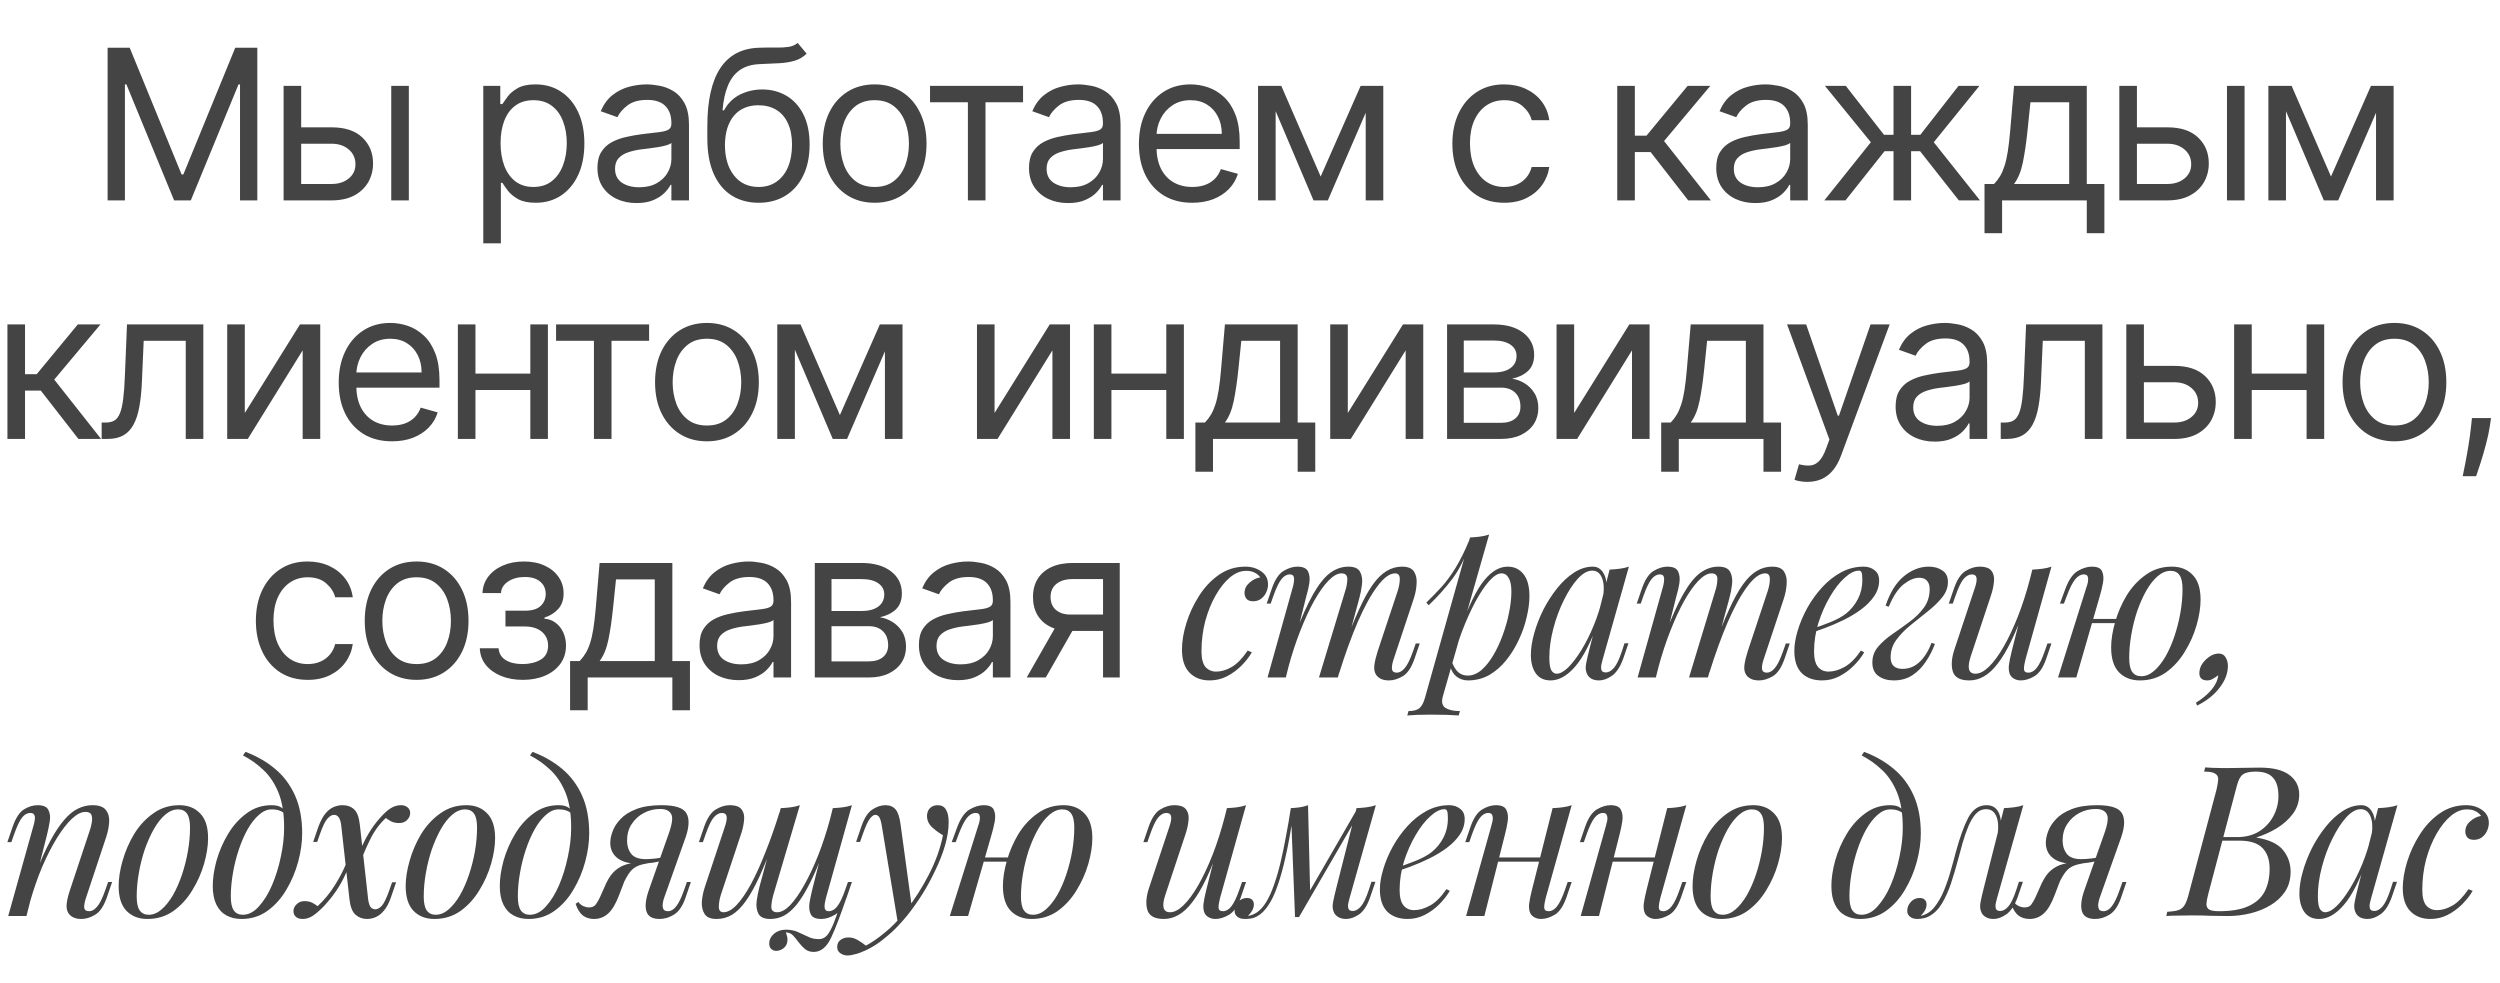 <?xml version="1.0" encoding="UTF-8"?> <svg xmlns="http://www.w3.org/2000/svg" width="262" height="103" viewBox="0 0 262 103" fill="none"><path d="M11.278 5H13.591L19.029 18.281H19.216L24.654 5H26.966V21H25.154V8.844H24.997L19.997 21H18.247L13.247 8.844H13.091V21H11.278V5ZM31.314 13.344H34.752C36.158 13.344 37.234 13.7 37.979 14.414C38.723 15.128 39.096 16.031 39.096 17.125C39.096 17.844 38.929 18.497 38.596 19.086C38.263 19.669 37.773 20.135 37.127 20.484C36.481 20.828 35.69 21 34.752 21H29.721V9H31.564V19.281H34.752C35.481 19.281 36.08 19.088 36.549 18.703C37.018 18.318 37.252 17.823 37.252 17.219C37.252 16.583 37.018 16.065 36.549 15.664C36.08 15.263 35.481 15.062 34.752 15.062H31.314V13.344ZM41.002 21V9H42.846V21H41.002ZM50.648 25.5V9H52.429V10.906H52.648C52.784 10.698 52.971 10.432 53.211 10.109C53.456 9.781 53.804 9.49 54.258 9.234C54.716 8.974 55.336 8.844 56.117 8.844C57.127 8.844 58.018 9.096 58.789 9.602C59.56 10.107 60.161 10.823 60.594 11.75C61.026 12.677 61.242 13.771 61.242 15.031C61.242 16.302 61.026 17.404 60.594 18.336C60.161 19.263 59.562 19.982 58.797 20.492C58.031 20.997 57.148 21.25 56.148 21.25C55.377 21.25 54.76 21.122 54.297 20.867C53.833 20.607 53.476 20.312 53.226 19.984C52.976 19.651 52.784 19.375 52.648 19.156H52.492V25.5H50.648ZM52.461 15C52.461 15.906 52.594 16.706 52.859 17.398C53.125 18.086 53.513 18.625 54.023 19.016C54.534 19.401 55.159 19.594 55.898 19.594C56.669 19.594 57.312 19.391 57.828 18.984C58.349 18.573 58.739 18.021 59 17.328C59.266 16.63 59.398 15.854 59.398 15C59.398 14.156 59.268 13.396 59.008 12.719C58.752 12.037 58.364 11.497 57.844 11.102C57.328 10.7 56.679 10.5 55.898 10.5C55.148 10.5 54.518 10.69 54.008 11.07C53.497 11.445 53.112 11.971 52.851 12.648C52.591 13.32 52.461 14.104 52.461 15ZM66.706 21.281C65.945 21.281 65.255 21.138 64.635 20.852C64.016 20.56 63.523 20.141 63.159 19.594C62.794 19.042 62.612 18.375 62.612 17.594C62.612 16.906 62.747 16.349 63.018 15.922C63.289 15.49 63.651 15.151 64.104 14.906C64.557 14.662 65.057 14.479 65.604 14.359C66.156 14.234 66.711 14.135 67.268 14.062C67.997 13.969 68.589 13.898 69.042 13.852C69.5 13.8 69.833 13.713 70.042 13.594C70.255 13.474 70.362 13.266 70.362 12.969V12.906C70.362 12.135 70.151 11.537 69.729 11.109C69.313 10.682 68.68 10.469 67.831 10.469C66.951 10.469 66.26 10.662 65.76 11.047C65.26 11.432 64.909 11.844 64.706 12.281L62.956 11.656C63.268 10.927 63.685 10.359 64.206 9.953C64.732 9.542 65.305 9.255 65.924 9.094C66.549 8.927 67.164 8.844 67.768 8.844C68.154 8.844 68.596 8.891 69.096 8.984C69.602 9.073 70.089 9.258 70.557 9.539C71.031 9.82 71.424 10.245 71.737 10.812C72.049 11.38 72.206 12.141 72.206 13.094V21H70.362V19.375H70.268C70.143 19.635 69.935 19.914 69.643 20.211C69.352 20.508 68.964 20.76 68.479 20.969C67.995 21.177 67.404 21.281 66.706 21.281ZM66.987 19.625C67.716 19.625 68.331 19.482 68.831 19.195C69.336 18.909 69.716 18.539 69.971 18.086C70.232 17.633 70.362 17.156 70.362 16.656V14.969C70.284 15.062 70.112 15.148 69.846 15.227C69.586 15.3 69.284 15.365 68.94 15.422C68.602 15.474 68.271 15.521 67.948 15.562C67.63 15.599 67.372 15.63 67.174 15.656C66.695 15.719 66.247 15.82 65.831 15.961C65.419 16.096 65.086 16.302 64.831 16.578C64.581 16.849 64.456 17.219 64.456 17.688C64.456 18.328 64.693 18.812 65.167 19.141C65.646 19.463 66.253 19.625 66.987 19.625ZM83.597 4.5L84.535 5.625C84.17 5.979 83.748 6.227 83.269 6.367C82.79 6.508 82.248 6.594 81.644 6.625C81.04 6.656 80.368 6.688 79.629 6.719C78.795 6.75 78.105 6.953 77.558 7.328C77.011 7.703 76.59 8.245 76.293 8.953C75.996 9.661 75.806 10.531 75.722 11.562H75.879C76.285 10.812 76.847 10.26 77.566 9.906C78.285 9.552 79.056 9.375 79.879 9.375C80.816 9.375 81.66 9.594 82.41 10.031C83.16 10.469 83.754 11.117 84.191 11.977C84.629 12.836 84.847 13.896 84.847 15.156C84.847 16.412 84.623 17.495 84.175 18.406C83.733 19.318 83.11 20.021 82.308 20.516C81.511 21.005 80.576 21.25 79.504 21.25C78.431 21.25 77.49 20.997 76.683 20.492C75.876 19.982 75.248 19.227 74.8 18.227C74.353 17.221 74.129 15.979 74.129 14.5V13.219C74.129 10.547 74.582 8.521 75.488 7.141C76.399 5.76 77.769 5.047 79.597 5C80.243 4.979 80.819 4.974 81.324 4.984C81.829 4.995 82.269 4.971 82.644 4.914C83.019 4.857 83.337 4.719 83.597 4.5ZM79.504 19.594C80.228 19.594 80.85 19.412 81.371 19.047C81.897 18.682 82.3 18.169 82.582 17.508C82.863 16.841 83.004 16.057 83.004 15.156C83.004 14.281 82.86 13.537 82.574 12.922C82.293 12.307 81.889 11.838 81.363 11.516C80.837 11.193 80.207 11.031 79.472 11.031C78.936 11.031 78.454 11.122 78.027 11.305C77.6 11.487 77.235 11.755 76.933 12.109C76.631 12.463 76.397 12.896 76.23 13.406C76.069 13.917 75.983 14.5 75.972 15.156C75.972 16.5 76.287 17.576 76.918 18.383C77.548 19.19 78.41 19.594 79.504 19.594ZM91.663 21.25C90.579 21.25 89.629 20.992 88.811 20.477C87.999 19.961 87.363 19.24 86.905 18.312C86.452 17.385 86.225 16.302 86.225 15.062C86.225 13.812 86.452 12.721 86.905 11.789C87.363 10.857 87.999 10.133 88.811 9.617C89.629 9.102 90.579 8.844 91.663 8.844C92.746 8.844 93.694 9.102 94.506 9.617C95.324 10.133 95.96 10.857 96.413 11.789C96.871 12.721 97.1 13.812 97.1 15.062C97.1 16.302 96.871 17.385 96.413 18.312C95.96 19.24 95.324 19.961 94.506 20.477C93.694 20.992 92.746 21.25 91.663 21.25ZM91.663 19.594C92.486 19.594 93.163 19.383 93.694 18.961C94.225 18.539 94.618 17.984 94.874 17.297C95.129 16.609 95.256 15.865 95.256 15.062C95.256 14.26 95.129 13.513 94.874 12.82C94.618 12.128 94.225 11.568 93.694 11.141C93.163 10.713 92.486 10.5 91.663 10.5C90.84 10.5 90.163 10.713 89.631 11.141C89.1 11.568 88.707 12.128 88.452 12.82C88.196 13.513 88.069 14.26 88.069 15.062C88.069 15.865 88.196 16.609 88.452 17.297C88.707 17.984 89.1 18.539 89.631 18.961C90.163 19.383 90.84 19.594 91.663 19.594ZM97.466 10.719V9H107.216V10.719H103.279V21H101.435V10.719H97.466ZM111.934 21.281C111.173 21.281 110.483 21.138 109.864 20.852C109.244 20.56 108.752 20.141 108.387 19.594C108.022 19.042 107.84 18.375 107.84 17.594C107.84 16.906 107.975 16.349 108.246 15.922C108.517 15.49 108.879 15.151 109.332 14.906C109.785 14.662 110.285 14.479 110.832 14.359C111.384 14.234 111.939 14.135 112.496 14.062C113.225 13.969 113.817 13.898 114.27 13.852C114.728 13.8 115.061 13.713 115.27 13.594C115.483 13.474 115.59 13.266 115.59 12.969V12.906C115.59 12.135 115.379 11.537 114.957 11.109C114.541 10.682 113.908 10.469 113.059 10.469C112.179 10.469 111.489 10.662 110.989 11.047C110.489 11.432 110.137 11.844 109.934 12.281L108.184 11.656C108.496 10.927 108.913 10.359 109.434 9.953C109.96 9.542 110.533 9.255 111.153 9.094C111.778 8.927 112.392 8.844 112.996 8.844C113.382 8.844 113.824 8.891 114.324 8.984C114.83 9.073 115.317 9.258 115.785 9.539C116.259 9.82 116.653 10.245 116.965 10.812C117.278 11.38 117.434 12.141 117.434 13.094V21H115.59V19.375H115.496C115.371 19.635 115.163 19.914 114.871 20.211C114.58 20.508 114.192 20.76 113.707 20.969C113.223 21.177 112.632 21.281 111.934 21.281ZM112.215 19.625C112.944 19.625 113.559 19.482 114.059 19.195C114.564 18.909 114.944 18.539 115.199 18.086C115.46 17.633 115.59 17.156 115.59 16.656V14.969C115.512 15.062 115.34 15.148 115.074 15.227C114.814 15.3 114.512 15.365 114.168 15.422C113.83 15.474 113.499 15.521 113.176 15.562C112.858 15.599 112.6 15.63 112.403 15.656C111.923 15.719 111.475 15.82 111.059 15.961C110.647 16.096 110.314 16.302 110.059 16.578C109.809 16.849 109.684 17.219 109.684 17.688C109.684 18.328 109.921 18.812 110.395 19.141C110.874 19.463 111.481 19.625 112.215 19.625ZM124.95 21.25C123.794 21.25 122.797 20.995 121.958 20.484C121.125 19.969 120.482 19.25 120.028 18.328C119.581 17.401 119.357 16.323 119.357 15.094C119.357 13.865 119.581 12.781 120.028 11.844C120.482 10.901 121.112 10.167 121.919 9.641C122.732 9.109 123.679 8.844 124.763 8.844C125.388 8.844 126.005 8.948 126.614 9.156C127.224 9.365 127.778 9.703 128.278 10.172C128.778 10.635 129.177 11.25 129.474 12.016C129.771 12.781 129.919 13.724 129.919 14.844V15.625H120.669V14.031H128.044C128.044 13.354 127.909 12.75 127.638 12.219C127.372 11.688 126.992 11.268 126.497 10.961C126.008 10.654 125.429 10.5 124.763 10.5C124.028 10.5 123.393 10.682 122.857 11.047C122.325 11.406 121.916 11.875 121.63 12.453C121.344 13.031 121.2 13.651 121.2 14.312V15.375C121.2 16.281 121.357 17.049 121.669 17.68C121.987 18.305 122.427 18.781 122.989 19.109C123.552 19.432 124.206 19.594 124.95 19.594C125.435 19.594 125.872 19.526 126.263 19.391C126.659 19.25 127 19.042 127.286 18.766C127.573 18.484 127.794 18.135 127.95 17.719L129.732 18.219C129.544 18.823 129.229 19.354 128.786 19.812C128.344 20.266 127.797 20.62 127.146 20.875C126.495 21.125 125.763 21.25 124.95 21.25ZM138.406 18.5L142.594 9H144.344L139.156 21H137.656L132.562 9H134.281L138.406 18.5ZM133.688 9V21H131.844V9H133.688ZM143.125 21V9H144.969V21H143.125ZM157.646 21.25C156.521 21.25 155.553 20.984 154.74 20.453C153.928 19.922 153.303 19.19 152.865 18.258C152.428 17.326 152.209 16.26 152.209 15.062C152.209 13.844 152.433 12.768 152.881 11.836C153.334 10.898 153.964 10.167 154.771 9.641C155.584 9.109 156.532 8.844 157.615 8.844C158.459 8.844 159.219 9 159.896 9.312C160.573 9.625 161.128 10.062 161.56 10.625C161.993 11.188 162.261 11.844 162.365 12.594H160.521C160.381 12.047 160.068 11.562 159.584 11.141C159.105 10.713 158.459 10.5 157.646 10.5C156.928 10.5 156.297 10.688 155.756 11.062C155.219 11.432 154.8 11.956 154.498 12.633C154.201 13.305 154.053 14.094 154.053 15C154.053 15.927 154.198 16.734 154.49 17.422C154.787 18.109 155.204 18.643 155.74 19.023C156.282 19.404 156.917 19.594 157.646 19.594C158.125 19.594 158.56 19.51 158.951 19.344C159.342 19.177 159.672 18.938 159.943 18.625C160.214 18.312 160.407 17.938 160.521 17.5H162.365C162.261 18.208 162.003 18.846 161.592 19.414C161.185 19.977 160.646 20.424 159.974 20.758C159.308 21.086 158.532 21.25 157.646 21.25ZM169.488 21V9H171.332V14.219H172.55L176.863 9H179.238L174.394 14.781L179.3 21H176.925L172.988 15.938H171.332V21H169.488ZM183.955 21.281C183.195 21.281 182.505 21.138 181.885 20.852C181.265 20.56 180.773 20.141 180.409 19.594C180.044 19.042 179.862 18.375 179.862 17.594C179.862 16.906 179.997 16.349 180.268 15.922C180.539 15.49 180.901 15.151 181.354 14.906C181.807 14.662 182.307 14.479 182.854 14.359C183.406 14.234 183.961 14.135 184.518 14.062C185.247 13.969 185.838 13.898 186.291 13.852C186.75 13.8 187.083 13.713 187.291 13.594C187.505 13.474 187.612 13.266 187.612 12.969V12.906C187.612 12.135 187.401 11.537 186.979 11.109C186.562 10.682 185.929 10.469 185.08 10.469C184.2 10.469 183.51 10.662 183.01 11.047C182.51 11.432 182.159 11.844 181.955 12.281L180.205 11.656C180.518 10.927 180.935 10.359 181.455 9.953C181.982 9.542 182.554 9.255 183.174 9.094C183.799 8.927 184.414 8.844 185.018 8.844C185.403 8.844 185.846 8.891 186.346 8.984C186.851 9.073 187.338 9.258 187.807 9.539C188.281 9.82 188.674 10.245 188.987 10.812C189.299 11.38 189.455 12.141 189.455 13.094V21H187.612V19.375H187.518C187.393 19.635 187.185 19.914 186.893 20.211C186.601 20.508 186.213 20.76 185.729 20.969C185.245 21.177 184.653 21.281 183.955 21.281ZM184.237 19.625C184.966 19.625 185.58 19.482 186.08 19.195C186.586 18.909 186.966 18.539 187.221 18.086C187.482 17.633 187.612 17.156 187.612 16.656V14.969C187.534 15.062 187.362 15.148 187.096 15.227C186.836 15.3 186.534 15.365 186.19 15.422C185.851 15.474 185.521 15.521 185.198 15.562C184.88 15.599 184.622 15.63 184.424 15.656C183.945 15.719 183.497 15.82 183.08 15.961C182.669 16.096 182.336 16.302 182.08 16.578C181.83 16.849 181.705 17.219 181.705 17.688C181.705 18.328 181.942 18.812 182.416 19.141C182.896 19.463 183.502 19.625 184.237 19.625ZM191.191 21L196.066 14.906L191.253 9H193.441L197.441 14.125H198.441V9H200.284V14.125H201.253L205.253 9H207.441L202.659 14.906L207.503 21H205.284L201.222 15.844H200.284V21H198.441V15.844H197.503L193.409 21H191.191ZM207.977 24.438V19.281H208.977C209.222 19.026 209.432 18.75 209.61 18.453C209.787 18.156 209.94 17.805 210.07 17.398C210.206 16.987 210.32 16.487 210.414 15.898C210.508 15.305 210.591 14.588 210.664 13.75L211.07 9H218.695V19.281H220.539V24.438H218.695V21H209.82V24.438H207.977ZM211.07 19.281H216.852V10.719H212.789L212.477 13.75C212.347 15.005 212.185 16.102 211.992 17.039C211.8 17.977 211.492 18.724 211.07 19.281ZM223.7 13.344H227.138C228.544 13.344 229.62 13.7 230.364 14.414C231.109 15.128 231.481 16.031 231.481 17.125C231.481 17.844 231.315 18.497 230.981 19.086C230.648 19.669 230.159 20.135 229.513 20.484C228.867 20.828 228.075 21 227.138 21H222.106V9H223.95V19.281H227.138C227.867 19.281 228.466 19.088 228.935 18.703C229.403 18.318 229.638 17.823 229.638 17.219C229.638 16.583 229.403 16.065 228.935 15.664C228.466 15.263 227.867 15.062 227.138 15.062H223.7V13.344ZM233.388 21V9H235.231V21H233.388ZM244.289 18.5L248.476 9H250.226L245.039 21H243.539L238.445 9H240.164L244.289 18.5ZM239.57 9V21H237.726V9H239.57ZM249.008 21V9H250.851V21H249.008ZM0.779 46V34H2.623V39.219H3.842L8.154 34H10.529L5.685 39.781L10.592 46H8.217L4.279 40.938H2.623V46H0.779ZM10.653 46V44.281H11.091C11.45 44.281 11.749 44.211 11.989 44.07C12.229 43.925 12.421 43.672 12.567 43.312C12.718 42.948 12.833 42.443 12.911 41.797C12.994 41.146 13.054 40.318 13.091 39.312L13.309 34H21.309V46H19.466V35.719H15.059L14.872 40C14.83 40.984 14.742 41.852 14.606 42.602C14.476 43.346 14.275 43.971 14.005 44.477C13.739 44.982 13.385 45.362 12.942 45.617C12.499 45.872 11.945 46 11.278 46H10.653ZM25.656 43.281L31.437 34H33.562V46H31.718V36.719L25.968 46H23.812V34H25.656V43.281ZM41.09 46.25C39.934 46.25 38.937 45.995 38.098 45.484C37.265 44.969 36.622 44.25 36.169 43.328C35.721 42.401 35.497 41.323 35.497 40.094C35.497 38.865 35.721 37.781 36.169 36.844C36.622 35.901 37.252 35.167 38.059 34.641C38.872 34.109 39.819 33.844 40.903 33.844C41.528 33.844 42.145 33.948 42.754 34.156C43.364 34.365 43.919 34.703 44.419 35.172C44.919 35.635 45.317 36.25 45.614 37.016C45.911 37.781 46.059 38.724 46.059 39.844V40.625H36.809V39.031H44.184C44.184 38.354 44.049 37.75 43.778 37.219C43.512 36.688 43.132 36.268 42.637 35.961C42.148 35.654 41.569 35.5 40.903 35.5C40.169 35.5 39.533 35.682 38.997 36.047C38.465 36.406 38.056 36.875 37.77 37.453C37.484 38.031 37.34 38.651 37.34 39.312V40.375C37.34 41.281 37.497 42.05 37.809 42.68C38.127 43.305 38.567 43.781 39.129 44.109C39.692 44.432 40.346 44.594 41.09 44.594C41.575 44.594 42.012 44.526 42.403 44.391C42.799 44.25 43.14 44.042 43.426 43.766C43.713 43.484 43.934 43.135 44.09 42.719L45.872 43.219C45.684 43.823 45.369 44.354 44.926 44.812C44.484 45.266 43.937 45.62 43.286 45.875C42.635 46.125 41.903 46.25 41.09 46.25ZM56.015 39.156V40.875H49.39V39.156H56.015ZM49.828 34V46H47.984V34H49.828ZM57.421 34V46H55.578V34H57.421ZM58.276 35.719V34H68.026V35.719H64.088V46H62.244V35.719H58.276ZM74.087 46.25C73.004 46.25 72.053 45.992 71.236 45.477C70.423 44.961 69.788 44.24 69.329 43.312C68.876 42.385 68.65 41.302 68.65 40.062C68.65 38.812 68.876 37.721 69.329 36.789C69.788 35.857 70.423 35.133 71.236 34.617C72.053 34.102 73.004 33.844 74.087 33.844C75.17 33.844 76.118 34.102 76.931 34.617C77.749 35.133 78.384 35.857 78.837 36.789C79.295 37.721 79.525 38.812 79.525 40.062C79.525 41.302 79.295 42.385 78.837 43.312C78.384 44.24 77.749 44.961 76.931 45.477C76.118 45.992 75.17 46.25 74.087 46.25ZM74.087 44.594C74.91 44.594 75.587 44.383 76.118 43.961C76.65 43.539 77.043 42.984 77.298 42.297C77.553 41.609 77.681 40.865 77.681 40.062C77.681 39.26 77.553 38.513 77.298 37.82C77.043 37.128 76.65 36.568 76.118 36.141C75.587 35.714 74.91 35.5 74.087 35.5C73.264 35.5 72.587 35.714 72.056 36.141C71.525 36.568 71.131 37.128 70.876 37.82C70.621 38.513 70.493 39.26 70.493 40.062C70.493 40.865 70.621 41.609 70.876 42.297C71.131 42.984 71.525 43.539 72.056 43.961C72.587 44.383 73.264 44.594 74.087 44.594ZM88.022 43.5L92.209 34H93.959L88.772 46H87.272L82.178 34H83.897L88.022 43.5ZM83.303 34V46H81.459V34H83.303ZM92.74 46V34H94.584V46H92.74ZM104.23 43.281L110.012 34H112.137V46H110.293V36.719L104.543 46H102.387V34H104.23V43.281ZM122.665 39.156V40.875H116.04V39.156H122.665ZM116.477 34V46H114.633V34H116.477ZM124.071 34V46H122.227V34H124.071ZM125.277 49.438V44.281H126.277C126.522 44.026 126.733 43.75 126.91 43.453C127.087 43.156 127.24 42.805 127.371 42.398C127.506 41.987 127.621 41.487 127.714 40.898C127.808 40.305 127.891 39.589 127.964 38.75L128.371 34H135.996V44.281H137.839V49.438H135.996V46H127.121V49.438H125.277ZM128.371 44.281H134.152V35.719H130.089L129.777 38.75C129.647 40.005 129.485 41.102 129.293 42.039C129.1 42.977 128.793 43.724 128.371 44.281ZM141.25 43.281L147.032 34H149.157V46H147.313V36.719L141.563 46H139.407V34H141.25V43.281ZM151.654 46V34H156.56C157.852 34 158.878 34.292 159.638 34.875C160.398 35.458 160.779 36.229 160.779 37.188C160.779 37.917 160.562 38.482 160.13 38.883C159.698 39.279 159.143 39.547 158.466 39.688C158.909 39.75 159.339 39.906 159.755 40.156C160.177 40.406 160.526 40.75 160.802 41.188C161.078 41.62 161.216 42.151 161.216 42.781C161.216 43.396 161.06 43.945 160.747 44.43C160.435 44.914 159.987 45.297 159.404 45.578C158.82 45.859 158.122 46 157.31 46H151.654ZM153.404 44.312H157.31C157.945 44.312 158.443 44.161 158.802 43.859C159.161 43.557 159.341 43.146 159.341 42.625C159.341 42.005 159.161 41.518 158.802 41.164C158.443 40.805 157.945 40.625 157.31 40.625H153.404V44.312ZM153.404 39.031H156.56C157.055 39.031 157.479 38.964 157.833 38.828C158.187 38.688 158.458 38.49 158.646 38.234C158.839 37.974 158.935 37.667 158.935 37.312C158.935 36.807 158.724 36.411 158.302 36.125C157.88 35.833 157.299 35.688 156.56 35.688H153.404V39.031ZM164.971 43.281L170.752 34H172.877V46H171.033V36.719L165.283 46H163.127V34H164.971V43.281ZM174.093 49.438V44.281H175.093C175.338 44.026 175.549 43.75 175.726 43.453C175.903 43.156 176.056 42.805 176.187 42.398C176.322 41.987 176.437 41.487 176.53 40.898C176.624 40.305 176.707 39.589 176.78 38.75L177.187 34H184.812V44.281H186.655V49.438H184.812V46H175.937V49.438H174.093ZM177.187 44.281H182.968V35.719H178.905L178.593 38.75C178.463 40.005 178.301 41.102 178.108 42.039C177.916 42.977 177.608 43.724 177.187 44.281ZM189.41 50.5C189.098 50.5 188.819 50.474 188.574 50.422C188.329 50.375 188.16 50.328 188.066 50.281L188.535 48.656C188.983 48.771 189.379 48.812 189.723 48.781C190.066 48.75 190.371 48.596 190.637 48.32C190.908 48.05 191.155 47.609 191.379 47L191.723 46.062L187.285 34H189.285L192.598 43.562H192.723L196.035 34H198.035L192.941 47.75C192.712 48.37 192.428 48.883 192.09 49.289C191.751 49.7 191.358 50.005 190.91 50.203C190.467 50.401 189.967 50.5 189.41 50.5ZM202.755 46.281C201.994 46.281 201.304 46.138 200.684 45.852C200.065 45.56 199.572 45.141 199.208 44.594C198.843 44.042 198.661 43.375 198.661 42.594C198.661 41.906 198.796 41.349 199.067 40.922C199.338 40.49 199.7 40.151 200.153 39.906C200.606 39.661 201.106 39.479 201.653 39.359C202.205 39.234 202.76 39.135 203.317 39.062C204.046 38.969 204.638 38.898 205.091 38.852C205.549 38.8 205.882 38.714 206.091 38.594C206.304 38.474 206.411 38.266 206.411 37.969V37.906C206.411 37.135 206.2 36.536 205.778 36.109C205.361 35.682 204.729 35.469 203.88 35.469C203 35.469 202.309 35.661 201.809 36.047C201.309 36.432 200.958 36.844 200.755 37.281L199.005 36.656C199.317 35.927 199.734 35.359 200.255 34.953C200.781 34.542 201.354 34.255 201.973 34.094C202.598 33.927 203.213 33.844 203.817 33.844C204.203 33.844 204.645 33.891 205.145 33.984C205.651 34.073 206.138 34.258 206.606 34.539C207.08 34.82 207.473 35.245 207.786 35.812C208.098 36.38 208.255 37.141 208.255 38.094V46H206.411V44.375H206.317C206.192 44.635 205.984 44.914 205.692 45.211C205.401 45.508 205.013 45.76 204.528 45.969C204.044 46.177 203.453 46.281 202.755 46.281ZM203.036 44.625C203.765 44.625 204.38 44.482 204.88 44.195C205.385 43.909 205.765 43.539 206.02 43.086C206.281 42.633 206.411 42.156 206.411 41.656V39.969C206.333 40.062 206.161 40.148 205.895 40.227C205.635 40.3 205.333 40.365 204.989 40.422C204.651 40.474 204.32 40.521 203.997 40.562C203.679 40.599 203.421 40.63 203.223 40.656C202.744 40.719 202.296 40.82 201.88 40.961C201.468 41.096 201.135 41.302 200.88 41.578C200.63 41.849 200.505 42.219 200.505 42.688C200.505 43.328 200.742 43.812 201.216 44.141C201.695 44.464 202.302 44.625 203.036 44.625ZM209.677 46V44.281H210.115C210.474 44.281 210.774 44.211 211.013 44.07C211.253 43.925 211.446 43.672 211.592 43.312C211.743 42.948 211.857 42.443 211.935 41.797C212.019 41.146 212.079 40.318 212.115 39.312L212.334 34H220.334V46H218.49V35.719H214.084L213.896 40C213.855 40.984 213.766 41.852 213.631 42.602C213.5 43.346 213.3 43.971 213.029 44.477C212.763 44.982 212.409 45.362 211.967 45.617C211.524 45.872 210.969 46 210.302 46H209.677ZM224.43 38.344H227.868C229.274 38.344 230.35 38.7 231.094 39.414C231.839 40.128 232.212 41.031 232.212 42.125C232.212 42.844 232.045 43.497 231.712 44.086C231.378 44.669 230.889 45.135 230.243 45.484C229.597 45.828 228.805 46 227.868 46H222.837V34H224.68V44.281H227.868C228.597 44.281 229.196 44.089 229.665 43.703C230.133 43.318 230.368 42.823 230.368 42.219C230.368 41.583 230.133 41.065 229.665 40.664C229.196 40.263 228.597 40.062 227.868 40.062H224.43V38.344ZM242.169 39.156V40.875H235.544V39.156H242.169ZM235.982 34V46H234.138V34H235.982ZM243.576 34V46H241.732V34H243.576ZM250.938 46.25C249.855 46.25 248.904 45.992 248.086 45.477C247.274 44.961 246.638 44.24 246.18 43.312C245.727 42.385 245.5 41.302 245.5 40.062C245.5 38.812 245.727 37.721 246.18 36.789C246.638 35.857 247.274 35.133 248.086 34.617C248.904 34.102 249.855 33.844 250.938 33.844C252.021 33.844 252.969 34.102 253.782 34.617C254.599 35.133 255.235 35.857 255.688 36.789C256.146 37.721 256.375 38.812 256.375 40.062C256.375 41.302 256.146 42.385 255.688 43.312C255.235 44.24 254.599 44.961 253.782 45.477C252.969 45.992 252.021 46.25 250.938 46.25ZM250.938 44.594C251.761 44.594 252.438 44.383 252.969 43.961C253.5 43.539 253.894 42.984 254.149 42.297C254.404 41.609 254.532 40.865 254.532 40.062C254.532 39.26 254.404 38.513 254.149 37.82C253.894 37.128 253.5 36.568 252.969 36.141C252.438 35.714 251.761 35.5 250.938 35.5C250.115 35.5 249.438 35.714 248.907 36.141C248.375 36.568 247.982 37.128 247.727 37.82C247.472 38.513 247.344 39.26 247.344 40.062C247.344 40.865 247.472 41.609 247.727 42.297C247.982 42.984 248.375 43.539 248.907 43.961C249.438 44.383 250.115 44.594 250.938 44.594ZM261.06 43.812L260.935 44.656C260.846 45.25 260.711 45.885 260.529 46.562C260.351 47.24 260.167 47.878 259.974 48.477C259.781 49.075 259.622 49.552 259.497 49.906H258.091C258.159 49.573 258.247 49.133 258.357 48.586C258.466 48.039 258.575 47.427 258.685 46.75C258.799 46.078 258.893 45.391 258.966 44.688L259.06 43.812H261.06ZM32.254 71.25C31.129 71.25 30.16 70.984 29.347 70.453C28.535 69.922 27.91 69.19 27.472 68.258C27.035 67.326 26.816 66.26 26.816 65.062C26.816 63.844 27.04 62.768 27.488 61.836C27.941 60.898 28.571 60.167 29.379 59.641C30.191 59.109 31.139 58.844 32.222 58.844C33.066 58.844 33.827 59 34.504 59.312C35.181 59.625 35.735 60.062 36.168 60.625C36.6 61.188 36.868 61.844 36.972 62.594H35.129C34.988 62.047 34.675 61.562 34.191 61.141C33.712 60.714 33.066 60.5 32.254 60.5C31.535 60.5 30.905 60.688 30.363 61.062C29.826 61.432 29.407 61.956 29.105 62.633C28.808 63.305 28.66 64.094 28.66 65C28.66 65.927 28.806 66.734 29.097 67.422C29.394 68.109 29.811 68.643 30.347 69.023C30.889 69.404 31.524 69.594 32.254 69.594C32.733 69.594 33.168 69.51 33.558 69.344C33.949 69.177 34.28 68.938 34.55 68.625C34.821 68.312 35.014 67.938 35.129 67.5H36.972C36.868 68.208 36.61 68.846 36.199 69.414C35.793 69.977 35.254 70.424 34.582 70.758C33.915 71.086 33.139 71.25 32.254 71.25ZM43.663 71.25C42.579 71.25 41.629 70.992 40.811 70.477C39.999 69.961 39.363 69.24 38.905 68.312C38.452 67.385 38.225 66.302 38.225 65.062C38.225 63.812 38.452 62.721 38.905 61.789C39.363 60.857 39.999 60.133 40.811 59.617C41.629 59.102 42.579 58.844 43.663 58.844C44.746 58.844 45.694 59.102 46.506 59.617C47.324 60.133 47.959 60.857 48.413 61.789C48.871 62.721 49.1 63.812 49.1 65.062C49.1 66.302 48.871 67.385 48.413 68.312C47.959 69.24 47.324 69.961 46.506 70.477C45.694 70.992 44.746 71.25 43.663 71.25ZM43.663 69.594C44.486 69.594 45.163 69.383 45.694 68.961C46.225 68.539 46.618 67.984 46.874 67.297C47.129 66.609 47.256 65.865 47.256 65.062C47.256 64.26 47.129 63.513 46.874 62.82C46.618 62.128 46.225 61.568 45.694 61.141C45.163 60.714 44.486 60.5 43.663 60.5C42.84 60.5 42.163 60.714 41.631 61.141C41.1 61.568 40.707 62.128 40.452 62.82C40.197 63.513 40.069 64.26 40.069 65.062C40.069 65.865 40.197 66.609 40.452 67.297C40.707 67.984 41.1 68.539 41.631 68.961C42.163 69.383 42.84 69.594 43.663 69.594ZM50.285 67.938H52.253C52.295 68.479 52.54 68.891 52.988 69.172C53.441 69.453 54.029 69.594 54.753 69.594C55.493 69.594 56.126 69.443 56.652 69.141C57.178 68.833 57.441 68.338 57.441 67.656C57.441 67.255 57.342 66.906 57.144 66.609C56.946 66.307 56.667 66.073 56.308 65.906C55.949 65.74 55.524 65.656 55.035 65.656H52.972V64H55.035C55.769 64 56.311 63.833 56.66 63.5C57.014 63.167 57.191 62.75 57.191 62.25C57.191 61.714 57.001 61.284 56.62 60.961C56.24 60.633 55.701 60.469 55.003 60.469C54.3 60.469 53.714 60.628 53.245 60.945C52.777 61.258 52.529 61.661 52.503 62.156H50.566C50.587 61.51 50.785 60.94 51.16 60.445C51.535 59.945 52.045 59.555 52.691 59.273C53.337 58.987 54.076 58.844 54.91 58.844C55.753 58.844 56.485 58.992 57.105 59.289C57.73 59.581 58.212 59.979 58.55 60.484C58.894 60.984 59.066 61.552 59.066 62.188C59.066 62.865 58.876 63.411 58.495 63.828C58.115 64.245 57.639 64.542 57.066 64.719V64.844C57.519 64.875 57.912 65.021 58.245 65.281C58.584 65.537 58.847 65.872 59.035 66.289C59.222 66.701 59.316 67.156 59.316 67.656C59.316 68.385 59.12 69.021 58.73 69.562C58.339 70.099 57.803 70.516 57.12 70.812C56.438 71.104 55.66 71.25 54.785 71.25C53.936 71.25 53.175 71.112 52.503 70.836C51.831 70.555 51.298 70.167 50.902 69.672C50.511 69.172 50.305 68.594 50.285 67.938ZM59.744 74.438V69.281H60.744C60.989 69.026 61.2 68.75 61.377 68.453C61.554 68.156 61.708 67.805 61.838 67.398C61.974 66.987 62.088 66.487 62.182 65.898C62.276 65.305 62.359 64.588 62.432 63.75L62.838 59H70.463V69.281H72.307V74.438H70.463V71H61.588V74.438H59.744ZM62.838 69.281H68.619V60.719H64.557L64.244 63.75C64.114 65.005 63.953 66.102 63.76 67.039C63.567 67.977 63.26 68.724 62.838 69.281ZM77.405 71.281C76.645 71.281 75.955 71.138 75.335 70.852C74.715 70.56 74.223 70.141 73.859 69.594C73.494 69.042 73.312 68.375 73.312 67.594C73.312 66.906 73.447 66.349 73.718 65.922C73.989 65.49 74.351 65.151 74.804 64.906C75.257 64.662 75.757 64.479 76.304 64.359C76.856 64.234 77.411 64.135 77.968 64.062C78.697 63.969 79.288 63.898 79.741 63.852C80.2 63.8 80.533 63.714 80.741 63.594C80.955 63.474 81.062 63.266 81.062 62.969V62.906C81.062 62.135 80.851 61.536 80.429 61.109C80.012 60.682 79.379 60.469 78.53 60.469C77.65 60.469 76.96 60.661 76.46 61.047C75.96 61.432 75.609 61.844 75.405 62.281L73.655 61.656C73.968 60.927 74.385 60.359 74.905 59.953C75.431 59.542 76.004 59.255 76.624 59.094C77.249 58.927 77.864 58.844 78.468 58.844C78.853 58.844 79.296 58.891 79.796 58.984C80.301 59.073 80.788 59.258 81.257 59.539C81.731 59.82 82.124 60.245 82.437 60.812C82.749 61.38 82.905 62.141 82.905 63.094V71H81.062V69.375H80.968C80.843 69.635 80.635 69.914 80.343 70.211C80.051 70.508 79.663 70.76 79.179 70.969C78.695 71.177 78.103 71.281 77.405 71.281ZM77.687 69.625C78.416 69.625 79.03 69.482 79.53 69.195C80.036 68.909 80.416 68.539 80.671 68.086C80.931 67.633 81.062 67.156 81.062 66.656V64.969C80.984 65.062 80.812 65.148 80.546 65.227C80.286 65.299 79.984 65.365 79.64 65.422C79.301 65.474 78.971 65.521 78.648 65.562C78.33 65.599 78.072 65.63 77.874 65.656C77.395 65.719 76.947 65.82 76.53 65.961C76.119 66.096 75.786 66.302 75.53 66.578C75.28 66.849 75.155 67.219 75.155 67.688C75.155 68.328 75.392 68.812 75.866 69.141C76.346 69.463 76.952 69.625 77.687 69.625ZM85.391 71V59H90.297C91.589 59 92.615 59.292 93.375 59.875C94.135 60.458 94.516 61.229 94.516 62.188C94.516 62.917 94.299 63.482 93.867 63.883C93.435 64.279 92.88 64.547 92.203 64.688C92.646 64.75 93.076 64.906 93.492 65.156C93.914 65.406 94.263 65.75 94.539 66.188C94.815 66.62 94.953 67.151 94.953 67.781C94.953 68.396 94.797 68.945 94.484 69.43C94.172 69.914 93.724 70.297 93.141 70.578C92.557 70.859 91.859 71 91.047 71H85.391ZM87.141 69.312H91.047C91.682 69.312 92.18 69.162 92.539 68.859C92.898 68.557 93.078 68.146 93.078 67.625C93.078 67.005 92.898 66.518 92.539 66.164C92.18 65.805 91.682 65.625 91.047 65.625H87.141V69.312ZM87.141 64.031H90.297C90.792 64.031 91.216 63.964 91.57 63.828C91.924 63.688 92.195 63.49 92.383 63.234C92.576 62.974 92.672 62.667 92.672 62.312C92.672 61.807 92.461 61.411 92.039 61.125C91.617 60.833 91.037 60.688 90.297 60.688H87.141V64.031ZM100.395 71.281C99.635 71.281 98.945 71.138 98.325 70.852C97.705 70.56 97.213 70.141 96.849 69.594C96.484 69.042 96.302 68.375 96.302 67.594C96.302 66.906 96.437 66.349 96.708 65.922C96.979 65.49 97.341 65.151 97.794 64.906C98.247 64.662 98.747 64.479 99.294 64.359C99.846 64.234 100.401 64.135 100.958 64.062C101.687 63.969 102.278 63.898 102.731 63.852C103.19 63.8 103.523 63.714 103.731 63.594C103.945 63.474 104.052 63.266 104.052 62.969V62.906C104.052 62.135 103.841 61.536 103.419 61.109C103.002 60.682 102.369 60.469 101.52 60.469C100.64 60.469 99.95 60.661 99.45 61.047C98.95 61.432 98.599 61.844 98.395 62.281L96.645 61.656C96.958 60.927 97.375 60.359 97.895 59.953C98.421 59.542 98.994 59.255 99.614 59.094C100.239 58.927 100.854 58.844 101.458 58.844C101.843 58.844 102.286 58.891 102.786 58.984C103.291 59.073 103.778 59.258 104.247 59.539C104.721 59.82 105.114 60.245 105.427 60.812C105.739 61.38 105.895 62.141 105.895 63.094V71H104.052V69.375H103.958C103.833 69.635 103.625 69.914 103.333 70.211C103.041 70.508 102.653 70.76 102.169 70.969C101.684 71.177 101.093 71.281 100.395 71.281ZM100.677 69.625C101.406 69.625 102.02 69.482 102.52 69.195C103.026 68.909 103.406 68.539 103.661 68.086C103.921 67.633 104.052 67.156 104.052 66.656V64.969C103.974 65.062 103.802 65.148 103.536 65.227C103.276 65.299 102.974 65.365 102.63 65.422C102.291 65.474 101.961 65.521 101.638 65.562C101.32 65.599 101.062 65.63 100.864 65.656C100.385 65.719 99.937 65.82 99.52 65.961C99.109 66.096 98.776 66.302 98.52 66.578C98.27 66.849 98.145 67.219 98.145 67.688C98.145 68.328 98.382 68.812 98.856 69.141C99.335 69.463 99.942 69.625 100.677 69.625ZM115.599 71V60.688H112.412C111.693 60.688 111.128 60.854 110.717 61.188C110.305 61.521 110.099 61.979 110.099 62.562C110.099 63.135 110.284 63.586 110.654 63.914C111.029 64.242 111.542 64.406 112.193 64.406H116.068V66.125H112.193C111.381 66.125 110.68 65.982 110.092 65.695C109.503 65.409 109.05 65 108.732 64.469C108.415 63.932 108.256 63.297 108.256 62.562C108.256 61.823 108.422 61.188 108.756 60.656C109.089 60.125 109.566 59.716 110.185 59.43C110.81 59.143 111.553 59 112.412 59H117.349V71H115.599ZM107.599 71L111.006 65.031H113.006L109.599 71H107.599ZM130.58 59.824C130.023 59.824 129.466 60.051 128.908 60.506C128.366 60.961 127.867 61.584 127.412 62.376C126.958 63.168 126.591 64.07 126.312 65.082C126.048 66.094 125.916 67.157 125.916 68.272C125.916 69.02 126.056 69.563 126.334 69.9C126.628 70.223 127.002 70.384 127.456 70.384C127.984 70.384 128.527 70.223 129.084 69.9C129.642 69.577 130.199 69.005 130.756 68.184L131.196 68.36C130.918 68.844 130.551 69.313 130.096 69.768C129.642 70.223 129.128 70.597 128.556 70.89C127.999 71.169 127.405 71.308 126.774 71.308C125.894 71.308 125.19 71.037 124.662 70.494C124.134 69.951 123.87 69.145 123.87 68.074C123.87 67.223 124.024 66.299 124.332 65.302C124.64 64.305 125.08 63.359 125.652 62.464C126.224 61.555 126.921 60.814 127.742 60.242C128.564 59.67 129.488 59.384 130.514 59.384C131.16 59.384 131.717 59.553 132.186 59.89C132.656 60.213 132.89 60.667 132.89 61.254C132.89 61.533 132.824 61.811 132.692 62.09C132.575 62.354 132.399 62.574 132.164 62.75C131.93 62.926 131.651 63.014 131.328 63.014C131.02 63.014 130.793 62.933 130.646 62.772C130.5 62.596 130.426 62.391 130.426 62.156C130.426 61.731 130.595 61.371 130.932 61.078C131.27 60.77 131.651 60.579 132.076 60.506C131.93 60.301 131.739 60.139 131.504 60.022C131.27 59.89 130.962 59.824 130.58 59.824ZM134.752 71H132.838L135.478 61.562C135.522 61.43 135.559 61.261 135.588 61.056C135.632 60.836 135.632 60.638 135.588 60.462C135.544 60.286 135.405 60.198 135.17 60.198C134.848 60.198 134.554 60.367 134.29 60.704C134.026 61.041 133.748 61.621 133.454 62.442L133.168 63.256H132.75L133.3 61.65C133.623 60.726 134.034 60.117 134.532 59.824C135.031 59.531 135.508 59.384 135.962 59.384C136.549 59.384 136.923 59.553 137.084 59.89C137.246 60.227 137.29 60.638 137.216 61.122C137.143 61.591 137.04 62.039 136.908 62.464L134.752 71ZM140.978 61.936C141.125 61.481 141.198 61.063 141.198 60.682C141.198 60.286 140.993 60.088 140.582 60.088C140.172 60.088 139.717 60.345 139.218 60.858C138.734 61.357 138.236 62.061 137.722 62.97C137.224 63.865 136.74 64.913 136.27 66.116C135.801 67.304 135.383 68.58 135.016 69.944L135.742 66.424C136.417 64.664 137.048 63.271 137.634 62.244C138.221 61.217 138.808 60.484 139.394 60.044C139.996 59.604 140.634 59.384 141.308 59.384C141.939 59.384 142.35 59.567 142.54 59.934C142.731 60.286 142.797 60.719 142.738 61.232C142.68 61.745 142.584 62.237 142.452 62.706L140.208 71H138.228L140.978 61.936ZM146.478 61.936C146.625 61.481 146.698 61.063 146.698 60.682C146.698 60.286 146.537 60.088 146.214 60.088C145.642 60.088 145.019 60.543 144.344 61.452C143.67 62.347 142.988 63.586 142.298 65.17C141.624 66.739 140.971 68.536 140.34 70.56L140.846 67.744C141.418 66.219 141.946 64.928 142.43 63.872C142.914 62.801 143.391 61.936 143.86 61.276C144.33 60.616 144.814 60.139 145.312 59.846C145.811 59.538 146.354 59.384 146.94 59.384C147.556 59.384 147.974 59.56 148.194 59.912C148.414 60.264 148.502 60.697 148.458 61.21C148.429 61.709 148.334 62.207 148.172 62.706L146.038 69.13C145.892 69.585 145.84 69.929 145.884 70.164C145.928 70.384 146.097 70.494 146.39 70.494C146.669 70.494 146.94 70.34 147.204 70.032C147.483 69.724 147.776 69.13 148.084 68.25L148.37 67.436H148.788L148.238 69.042C147.916 69.966 147.505 70.575 147.006 70.868C146.508 71.161 146.031 71.308 145.576 71.308C145.21 71.308 144.916 71.249 144.696 71.132C144.491 71.029 144.33 70.89 144.212 70.714C144.036 70.435 143.978 70.091 144.036 69.68C144.095 69.255 144.212 68.771 144.388 68.228L146.478 61.936ZM157.359 60.088C156.978 60.088 156.545 60.359 156.061 60.902C155.592 61.43 155.108 62.156 154.609 63.08C154.125 63.989 153.663 65.016 153.223 66.16C152.798 67.304 152.439 68.492 152.145 69.724L152.541 67.348C153.495 64.473 154.397 62.427 155.247 61.21C156.113 59.993 157.029 59.384 157.997 59.384C158.687 59.384 159.237 59.641 159.647 60.154C160.073 60.667 160.285 61.445 160.285 62.486C160.285 63.146 160.19 63.872 159.999 64.664C159.823 65.456 159.552 66.241 159.185 67.018C158.833 67.795 158.393 68.514 157.865 69.174C157.352 69.819 156.758 70.34 156.083 70.736C155.409 71.117 154.661 71.308 153.839 71.308C153.399 71.308 153.003 71.176 152.651 70.912C152.314 70.648 152.087 70.267 151.969 69.768L152.145 69.328C152.351 69.871 152.585 70.252 152.849 70.472C153.128 70.692 153.451 70.802 153.817 70.802C154.316 70.802 154.793 70.611 155.247 70.23C155.702 69.834 156.12 69.313 156.501 68.668C156.883 68.023 157.213 67.311 157.491 66.534C157.785 65.742 158.005 64.957 158.151 64.18C158.313 63.388 158.393 62.662 158.393 62.002C158.393 61.357 158.298 60.88 158.107 60.572C157.931 60.249 157.682 60.088 157.359 60.088ZM154.059 56.326C154.411 56.311 154.756 56.282 155.093 56.238C155.445 56.194 155.768 56.121 156.061 56.018L151.221 72.936C151.045 73.552 151.133 73.97 151.485 74.19C151.837 74.41 152.343 74.52 153.003 74.52L152.871 74.982C152.578 74.967 152.16 74.945 151.617 74.916C151.089 74.901 150.525 74.894 149.923 74.894C149.469 74.894 149.007 74.901 148.537 74.916C148.068 74.945 147.716 74.967 147.481 74.982L147.613 74.52C148.141 74.52 148.523 74.417 148.757 74.212C148.992 74.021 149.183 73.669 149.329 73.156L154.059 56.326ZM149.483 63.146C150.055 62.589 150.591 62.039 151.089 61.496C151.588 60.939 152.072 60.279 152.541 59.516C153.011 58.753 153.487 57.793 153.971 56.634L154.037 56.986C153.539 58.482 152.923 59.714 152.189 60.682C151.456 61.65 150.635 62.567 149.725 63.432L149.483 63.146ZM163.141 70.604C163.493 70.604 163.896 70.384 164.351 69.944C164.805 69.489 165.267 68.881 165.737 68.118C166.206 67.355 166.639 66.49 167.035 65.522C167.431 64.554 167.746 63.549 167.981 62.508L167.607 64.884C166.771 67.231 165.927 68.888 165.077 69.856C164.241 70.824 163.383 71.308 162.503 71.308C161.813 71.308 161.293 71.059 160.941 70.56C160.603 70.061 160.435 69.423 160.435 68.646C160.435 67.942 160.552 67.179 160.787 66.358C161.021 65.522 161.344 64.693 161.755 63.872C162.18 63.051 162.664 62.303 163.207 61.628C163.749 60.953 164.336 60.411 164.967 60C165.612 59.589 166.265 59.384 166.925 59.384C167.438 59.384 167.827 59.641 168.091 60.154C168.369 60.653 168.428 61.357 168.267 62.266L168.025 62.398C168.127 61.621 168.076 60.997 167.871 60.528C167.665 60.044 167.328 59.802 166.859 59.802C166.375 59.802 165.869 60.088 165.341 60.66C164.827 61.232 164.343 61.98 163.889 62.904C163.434 63.813 163.067 64.803 162.789 65.874C162.51 66.93 162.371 67.942 162.371 68.91C162.371 69.541 162.437 69.981 162.569 70.23C162.715 70.479 162.906 70.604 163.141 70.604ZM168.685 59.692C169.037 59.677 169.389 59.648 169.741 59.604C170.093 59.56 170.415 59.487 170.709 59.384L167.959 69.108C167.929 69.24 167.885 69.416 167.827 69.636C167.783 69.841 167.783 70.032 167.827 70.208C167.885 70.384 168.039 70.472 168.289 70.472C168.582 70.472 168.868 70.311 169.147 69.988C169.425 69.665 169.704 69.079 169.983 68.228L170.247 67.414H170.665L170.115 69.02C169.792 69.9 169.396 70.501 168.927 70.824C168.457 71.147 168.01 71.308 167.585 71.308C167.013 71.308 166.609 71.117 166.375 70.736C166.184 70.399 166.133 70.01 166.221 69.57C166.309 69.115 166.411 68.661 166.529 68.206L168.685 59.692ZM173.534 71H171.62L174.26 61.562C174.304 61.43 174.341 61.261 174.37 61.056C174.414 60.836 174.414 60.638 174.37 60.462C174.326 60.286 174.187 60.198 173.952 60.198C173.629 60.198 173.336 60.367 173.072 60.704C172.808 61.041 172.529 61.621 172.236 62.442L171.95 63.256H171.532L172.082 61.65C172.405 60.726 172.815 60.117 173.314 59.824C173.813 59.531 174.289 59.384 174.744 59.384C175.331 59.384 175.705 59.553 175.866 59.89C176.027 60.227 176.071 60.638 175.998 61.122C175.925 61.591 175.822 62.039 175.69 62.464L173.534 71ZM179.76 61.936C179.907 61.481 179.98 61.063 179.98 60.682C179.98 60.286 179.775 60.088 179.364 60.088C178.953 60.088 178.499 60.345 178 60.858C177.516 61.357 177.017 62.061 176.504 62.97C176.005 63.865 175.521 64.913 175.052 66.116C174.583 67.304 174.165 68.58 173.798 69.944L174.524 66.424C175.199 64.664 175.829 63.271 176.416 62.244C177.003 61.217 177.589 60.484 178.176 60.044C178.777 59.604 179.415 59.384 180.09 59.384C180.721 59.384 181.131 59.567 181.322 59.934C181.513 60.286 181.579 60.719 181.52 61.232C181.461 61.745 181.366 62.237 181.234 62.706L178.99 71H177.01L179.76 61.936ZM185.26 61.936C185.407 61.481 185.48 61.063 185.48 60.682C185.48 60.286 185.319 60.088 184.996 60.088C184.424 60.088 183.801 60.543 183.126 61.452C182.451 62.347 181.769 63.586 181.08 65.17C180.405 66.739 179.753 68.536 179.122 70.56L179.628 67.744C180.2 66.219 180.728 64.928 181.212 63.872C181.696 62.801 182.173 61.936 182.642 61.276C183.111 60.616 183.595 60.139 184.094 59.846C184.593 59.538 185.135 59.384 185.722 59.384C186.338 59.384 186.756 59.56 186.976 59.912C187.196 60.264 187.284 60.697 187.24 61.21C187.211 61.709 187.115 62.207 186.954 62.706L184.82 69.13C184.673 69.585 184.622 69.929 184.666 70.164C184.71 70.384 184.879 70.494 185.172 70.494C185.451 70.494 185.722 70.34 185.986 70.032C186.265 69.724 186.558 69.13 186.866 68.25L187.152 67.436H187.57L187.02 69.042C186.697 69.966 186.287 70.575 185.788 70.868C185.289 71.161 184.813 71.308 184.358 71.308C183.991 71.308 183.698 71.249 183.478 71.132C183.273 71.029 183.111 70.89 182.994 70.714C182.818 70.435 182.759 70.091 182.818 69.68C182.877 69.255 182.994 68.771 183.17 68.228L185.26 61.936ZM189.629 66.006C190.451 65.727 191.191 65.456 191.851 65.192C192.526 64.913 193.061 64.62 193.457 64.312C193.985 63.887 194.403 63.373 194.711 62.772C195.019 62.171 195.173 61.511 195.173 60.792C195.173 60.367 195.144 60.095 195.085 59.978C195.027 59.861 194.939 59.802 194.821 59.802C194.367 59.802 193.868 60.051 193.325 60.55C192.783 61.034 192.269 61.694 191.785 62.53C191.301 63.351 190.898 64.261 190.575 65.258C190.267 66.255 190.113 67.26 190.113 68.272C190.113 69.02 190.253 69.563 190.531 69.9C190.81 70.223 191.177 70.384 191.631 70.384C192.159 70.384 192.717 70.223 193.303 69.9C193.89 69.577 194.462 69.005 195.019 68.184L195.371 68.36C195.093 68.844 194.726 69.313 194.271 69.768C193.817 70.223 193.303 70.597 192.731 70.89C192.174 71.169 191.58 71.308 190.949 71.308C190.055 71.308 189.343 71.051 188.815 70.538C188.302 70.01 188.045 69.233 188.045 68.206C188.045 67.575 188.163 66.871 188.397 66.094C188.632 65.302 188.962 64.517 189.387 63.74C189.827 62.948 190.348 62.222 190.949 61.562C191.551 60.902 192.218 60.374 192.951 59.978C193.685 59.582 194.469 59.384 195.305 59.384C195.76 59.384 196.141 59.509 196.449 59.758C196.772 59.993 196.933 60.352 196.933 60.836C196.933 61.423 196.757 61.973 196.405 62.486C196.068 62.985 195.613 63.447 195.041 63.872C194.484 64.283 193.875 64.649 193.215 64.972C192.555 65.295 191.91 65.573 191.279 65.808C190.649 66.043 190.091 66.233 189.607 66.38L189.629 66.006ZM199.391 70.098C200.066 70.098 200.66 69.856 201.173 69.372C201.686 68.888 202.104 68.221 202.427 67.37L202.779 67.48C202.544 68.125 202.229 68.741 201.833 69.328C201.452 69.915 200.982 70.391 200.425 70.758C199.868 71.125 199.215 71.308 198.467 71.308C197.822 71.308 197.286 71.154 196.861 70.846C196.436 70.538 196.223 70.069 196.223 69.438C196.223 68.807 196.421 68.257 196.817 67.788C197.228 67.304 197.734 66.857 198.335 66.446C198.936 66.035 199.53 65.61 200.117 65.17C200.718 64.73 201.217 64.239 201.613 63.696C202.024 63.139 202.229 62.486 202.229 61.738C202.229 61.371 202.141 61.085 201.965 60.88C201.789 60.66 201.51 60.55 201.129 60.55C200.63 60.55 200.088 60.777 199.501 61.232C198.929 61.687 198.408 62.471 197.939 63.586L197.609 63.476C198.078 62.083 198.716 61.056 199.523 60.396C200.344 59.721 201.217 59.384 202.141 59.384C202.698 59.384 203.168 59.516 203.549 59.78C203.945 60.029 204.143 60.433 204.143 60.99C204.143 61.577 203.938 62.119 203.527 62.618C203.131 63.117 202.632 63.601 202.031 64.07C201.444 64.539 200.85 65.016 200.249 65.5C199.648 65.984 199.142 66.505 198.731 67.062C198.335 67.605 198.137 68.213 198.137 68.888C198.137 69.299 198.247 69.607 198.467 69.812C198.687 70.003 198.995 70.098 199.391 70.098ZM212.329 63.388C211.801 64.855 211.295 66.094 210.811 67.106C210.327 68.118 209.843 68.932 209.359 69.548C208.89 70.164 208.406 70.611 207.907 70.89C207.423 71.169 206.917 71.308 206.389 71.308C205.421 71.308 204.842 70.993 204.651 70.362C204.461 69.717 204.527 68.925 204.849 67.986L206.983 61.562C207.13 61.122 207.181 60.785 207.137 60.55C207.093 60.315 206.925 60.198 206.631 60.198C206.353 60.198 206.074 60.352 205.795 60.66C205.531 60.968 205.245 61.562 204.937 62.442L204.651 63.256H204.233L204.783 61.65C205.106 60.726 205.517 60.117 206.015 59.824C206.514 59.531 206.991 59.384 207.445 59.384C208.091 59.384 208.516 59.538 208.721 59.846C208.941 60.139 209.022 60.521 208.963 60.99C208.919 61.459 208.809 61.951 208.633 62.464L206.543 68.756C206.133 69.988 206.294 70.604 207.027 70.604C207.467 70.604 207.937 70.362 208.435 69.878C208.949 69.379 209.462 68.683 209.975 67.788C210.489 66.893 210.987 65.837 211.471 64.62C211.955 63.388 212.388 62.039 212.769 60.572L212.329 63.388ZM212.263 69.13C212.161 69.526 212.109 69.856 212.109 70.12C212.124 70.369 212.278 70.494 212.571 70.494C212.894 70.494 213.187 70.325 213.451 69.988C213.73 69.636 214.009 69.057 214.287 68.25L214.573 67.436H214.991L214.441 69.042C214.119 69.966 213.708 70.575 213.209 70.868C212.711 71.161 212.234 71.308 211.779 71.308C211.545 71.308 211.325 71.257 211.119 71.154C210.914 71.051 210.76 70.905 210.657 70.714C210.54 70.465 210.496 70.149 210.525 69.768C210.569 69.387 210.672 68.873 210.833 68.228L212.989 59.692C213.356 59.677 213.708 59.648 214.045 59.604C214.397 59.56 214.713 59.487 214.991 59.384L212.263 69.13ZM218.52 64.862H222.568V65.302H218.52V64.862ZM217.596 71H215.682L218.652 61.562C218.711 61.415 218.762 61.239 218.806 61.034C218.85 60.814 218.85 60.623 218.806 60.462C218.762 60.286 218.623 60.198 218.388 60.198C218.065 60.198 217.765 60.367 217.486 60.704C217.207 61.041 216.914 61.621 216.606 62.442L216.298 63.256H215.88L216.474 61.65C216.826 60.726 217.259 60.117 217.772 59.824C218.285 59.531 218.769 59.384 219.224 59.384C219.811 59.384 220.17 59.553 220.302 59.89C220.449 60.213 220.478 60.616 220.39 61.1C220.302 61.569 220.192 62.024 220.06 62.464L217.596 71ZM227.474 59.824C227.005 59.824 226.55 60.015 226.11 60.396C225.685 60.763 225.289 61.269 224.922 61.914C224.57 62.545 224.255 63.256 223.976 64.048C223.712 64.84 223.507 65.661 223.36 66.512C223.213 67.363 223.14 68.177 223.14 68.954C223.14 69.614 223.243 70.098 223.448 70.406C223.668 70.714 223.983 70.868 224.394 70.868C224.863 70.868 225.311 70.685 225.736 70.318C226.176 69.937 226.579 69.431 226.946 68.8C227.313 68.155 227.628 67.436 227.892 66.644C228.156 65.852 228.361 65.038 228.508 64.202C228.655 63.351 228.728 62.53 228.728 61.738C228.728 61.063 228.625 60.579 228.42 60.286C228.215 59.978 227.899 59.824 227.474 59.824ZM221.248 67.854C221.248 67.047 221.387 66.16 221.666 65.192C221.945 64.209 222.348 63.278 222.876 62.398C223.419 61.518 224.086 60.799 224.878 60.242C225.67 59.67 226.579 59.384 227.606 59.384C228.515 59.384 229.241 59.67 229.784 60.242C230.341 60.799 230.62 61.665 230.62 62.838C230.62 63.645 230.481 64.539 230.202 65.522C229.923 66.49 229.513 67.414 228.97 68.294C228.442 69.174 227.782 69.9 226.99 70.472C226.198 71.029 225.289 71.308 224.262 71.308C223.353 71.308 222.619 71.022 222.062 70.45C221.519 69.878 221.248 69.013 221.248 67.854ZM233.484 69.79C233.484 70.553 233.198 71.308 232.626 72.056C232.054 72.819 231.262 73.449 230.25 73.948L230.14 73.64C230.829 73.215 231.379 72.753 231.79 72.254C232.201 71.755 232.428 71.257 232.472 70.758C232.296 70.905 232.113 71.029 231.922 71.132C231.731 71.249 231.533 71.308 231.328 71.308C230.771 71.308 230.492 71.051 230.492 70.538C230.492 70.215 230.587 69.9 230.778 69.592C230.983 69.284 231.24 69.027 231.548 68.822C231.856 68.602 232.179 68.492 232.516 68.492C232.853 68.492 233.095 68.624 233.242 68.888C233.403 69.152 233.484 69.453 233.484 69.79ZM2.774 96H0.86L3.5 86.562C3.559 86.386 3.603 86.195 3.632 85.99C3.676 85.77 3.669 85.587 3.61 85.44C3.552 85.279 3.405 85.198 3.17 85.198C2.848 85.198 2.562 85.359 2.312 85.682C2.063 85.99 1.784 86.577 1.476 87.442L1.19 88.256H0.772L1.322 86.65C1.645 85.726 2.041 85.117 2.51 84.824C2.994 84.531 3.471 84.384 3.94 84.384C4.527 84.384 4.901 84.545 5.062 84.868C5.238 85.191 5.29 85.587 5.216 86.056C5.143 86.525 5.048 86.995 4.93 87.464L2.774 96ZM3.786 91.424C4.3 90.104 4.798 88.997 5.282 88.102C5.766 87.207 6.243 86.489 6.712 85.946C7.182 85.389 7.658 84.993 8.142 84.758C8.641 84.509 9.154 84.384 9.682 84.384C10.372 84.384 10.841 84.553 11.09 84.89C11.354 85.213 11.472 85.631 11.442 86.144C11.413 86.643 11.31 87.163 11.134 87.706L9 94.13C8.868 94.526 8.81 94.856 8.824 95.12C8.854 95.369 9.03 95.494 9.352 95.494C9.631 95.494 9.902 95.34 10.166 95.032C10.445 94.724 10.738 94.13 11.046 93.25L11.332 92.436H11.75L11.2 94.042C10.878 94.966 10.467 95.575 9.968 95.868C9.47 96.161 8.993 96.308 8.538 96.308C7.878 96.308 7.416 96.095 7.152 95.67C6.991 95.406 6.94 95.061 6.998 94.636C7.057 94.211 7.174 93.741 7.35 93.228L9.44 86.936C9.514 86.731 9.572 86.489 9.616 86.21C9.675 85.917 9.668 85.66 9.594 85.44C9.521 85.205 9.308 85.088 8.956 85.088C8.516 85.088 8.04 85.33 7.526 85.814C7.028 86.283 6.514 86.943 5.986 87.794C5.458 88.645 4.945 89.642 4.446 90.786C3.962 91.93 3.53 93.169 3.148 94.504L3.786 91.424ZM18.66 84.824C18.191 84.824 17.736 85.015 17.296 85.396C16.871 85.763 16.475 86.269 16.108 86.914C15.756 87.545 15.441 88.256 15.162 89.048C14.898 89.84 14.693 90.661 14.546 91.512C14.399 92.363 14.326 93.177 14.326 93.954C14.326 94.614 14.429 95.098 14.634 95.406C14.854 95.714 15.169 95.868 15.58 95.868C16.049 95.868 16.497 95.685 16.922 95.318C17.362 94.937 17.765 94.431 18.132 93.8C18.499 93.155 18.814 92.436 19.078 91.644C19.342 90.852 19.547 90.038 19.694 89.202C19.841 88.351 19.914 87.53 19.914 86.738C19.914 86.063 19.811 85.579 19.606 85.286C19.401 84.978 19.085 84.824 18.66 84.824ZM12.434 92.854C12.434 92.047 12.573 91.16 12.852 90.192C13.131 89.209 13.534 88.278 14.062 87.398C14.605 86.518 15.272 85.799 16.064 85.242C16.856 84.67 17.765 84.384 18.792 84.384C19.701 84.384 20.427 84.67 20.97 85.242C21.527 85.799 21.806 86.665 21.806 87.838C21.806 88.645 21.667 89.539 21.388 90.522C21.109 91.49 20.699 92.414 20.156 93.294C19.628 94.174 18.968 94.9 18.176 95.472C17.384 96.029 16.475 96.308 15.448 96.308C14.539 96.308 13.805 96.022 13.248 95.45C12.705 94.878 12.434 94.013 12.434 92.854ZM29.776 86.738C29.776 85.257 29.578 84.032 29.182 83.064C28.786 82.096 28.258 81.304 27.598 80.688C26.953 80.072 26.241 79.566 25.464 79.17L25.728 78.796C26.901 79.236 27.936 79.83 28.83 80.578C29.725 81.326 30.422 82.257 30.92 83.372C31.419 84.487 31.668 85.807 31.668 87.332C31.668 88.271 31.529 89.261 31.25 90.302C30.971 91.343 30.561 92.319 30.018 93.228C29.49 94.137 28.83 94.878 28.038 95.45C27.246 96.022 26.337 96.308 25.31 96.308C24.709 96.308 24.181 96.183 23.726 95.934C23.271 95.685 22.919 95.303 22.67 94.79C22.421 94.277 22.296 93.631 22.296 92.854C22.296 92.047 22.428 91.16 22.692 90.192C22.971 89.209 23.374 88.278 23.902 87.398C24.43 86.518 25.076 85.799 25.838 85.242C26.601 84.67 27.474 84.384 28.456 84.384C28.925 84.384 29.277 84.472 29.512 84.648C29.747 84.809 29.938 84.971 30.084 85.132L29.93 85.396C29.784 85.205 29.593 85.066 29.358 84.978C29.138 84.875 28.837 84.824 28.456 84.824C28.002 84.824 27.561 85.015 27.136 85.396C26.711 85.763 26.315 86.269 25.948 86.914C25.596 87.545 25.288 88.256 25.024 89.048C24.76 89.84 24.555 90.661 24.408 91.512C24.262 92.363 24.188 93.177 24.188 93.954C24.188 94.614 24.291 95.098 24.496 95.406C24.716 95.714 25.032 95.868 25.442 95.868C26.044 95.868 26.601 95.582 27.114 95.01C27.642 94.438 28.104 93.697 28.5 92.788C28.896 91.864 29.204 90.874 29.424 89.818C29.659 88.747 29.776 87.721 29.776 86.738ZM38.587 94.284C38.646 94.665 38.734 94.929 38.851 95.076C38.983 95.223 39.144 95.296 39.335 95.296C39.555 95.296 39.782 95.171 40.017 94.922C40.252 94.658 40.516 94.108 40.809 93.272L41.095 92.458H41.513L40.963 94.064C40.758 94.651 40.516 95.105 40.237 95.428C39.973 95.751 39.687 95.978 39.379 96.11C39.086 96.242 38.778 96.308 38.455 96.308C38 96.308 37.604 96.161 37.267 95.868C36.93 95.575 36.717 95.047 36.629 94.284L35.749 86.408C35.69 86.027 35.595 85.763 35.463 85.616C35.346 85.469 35.192 85.396 35.001 85.396C34.781 85.396 34.554 85.528 34.319 85.792C34.084 86.041 33.82 86.584 33.527 87.42L33.241 88.234H32.823L33.373 86.628C33.593 86.041 33.835 85.587 34.099 85.264C34.363 84.941 34.649 84.714 34.957 84.582C35.265 84.45 35.573 84.384 35.881 84.384C36.394 84.384 36.805 84.531 37.113 84.824C37.421 85.103 37.619 85.631 37.707 86.408L38.587 94.284ZM40.435 85.726C39.76 86.357 39.21 87.112 38.785 87.992C38.36 88.857 38.03 89.627 37.795 90.302C37.795 90.302 37.722 90.302 37.575 90.302C37.428 90.287 37.355 90.28 37.355 90.28C37.487 89.884 37.648 89.437 37.839 88.938C38.044 88.425 38.308 87.897 38.631 87.354C38.954 86.797 39.35 86.254 39.819 85.726C40.244 85.242 40.626 84.897 40.963 84.692C41.3 84.487 41.652 84.384 42.019 84.384C42.298 84.384 42.525 84.457 42.701 84.604C42.892 84.751 42.987 84.949 42.987 85.198C42.987 85.477 42.877 85.726 42.657 85.946C42.452 86.151 42.173 86.254 41.821 86.254C41.498 86.254 41.22 86.195 40.985 86.078C40.75 85.946 40.567 85.829 40.435 85.726ZM33.285 94.966C33.974 94.335 34.583 93.595 35.111 92.744C35.639 91.893 36.042 91.109 36.321 90.39C36.321 90.39 36.38 90.405 36.497 90.434C36.629 90.463 36.695 90.478 36.695 90.478C36.548 90.874 36.358 91.314 36.123 91.798C35.903 92.282 35.617 92.788 35.265 93.316C34.913 93.844 34.48 94.387 33.967 94.944C33.527 95.399 33.131 95.743 32.779 95.978C32.427 96.198 32.082 96.308 31.745 96.308C31.422 96.308 31.18 96.235 31.019 96.088C30.843 95.941 30.755 95.743 30.755 95.494C30.755 95.215 30.865 94.973 31.085 94.768C31.305 94.548 31.576 94.438 31.899 94.438C32.236 94.438 32.515 94.497 32.735 94.614C32.955 94.731 33.138 94.849 33.285 94.966ZM48.741 84.824C48.271 84.824 47.817 85.015 47.377 85.396C46.951 85.763 46.555 86.269 46.189 86.914C45.837 87.545 45.521 88.256 45.243 89.048C44.979 89.84 44.773 90.661 44.627 91.512C44.48 92.363 44.407 93.177 44.407 93.954C44.407 94.614 44.509 95.098 44.715 95.406C44.935 95.714 45.25 95.868 45.661 95.868C46.13 95.868 46.577 95.685 47.003 95.318C47.443 94.937 47.846 94.431 48.213 93.8C48.579 93.155 48.895 92.436 49.159 91.644C49.423 90.852 49.628 90.038 49.775 89.202C49.921 88.351 49.995 87.53 49.995 86.738C49.995 86.063 49.892 85.579 49.687 85.286C49.481 84.978 49.166 84.824 48.741 84.824ZM42.515 92.854C42.515 92.047 42.654 91.16 42.933 90.192C43.211 89.209 43.615 88.278 44.143 87.398C44.685 86.518 45.353 85.799 46.145 85.242C46.937 84.67 47.846 84.384 48.873 84.384C49.782 84.384 50.508 84.67 51.051 85.242C51.608 85.799 51.887 86.665 51.887 87.838C51.887 88.645 51.747 89.539 51.469 90.522C51.19 91.49 50.779 92.414 50.237 93.294C49.709 94.174 49.049 94.9 48.257 95.472C47.465 96.029 46.555 96.308 45.529 96.308C44.619 96.308 43.886 96.022 43.329 95.45C42.786 94.878 42.515 94.013 42.515 92.854ZM59.857 86.738C59.857 85.257 59.659 84.032 59.263 83.064C58.867 82.096 58.339 81.304 57.679 80.688C57.033 80.072 56.322 79.566 55.545 79.17L55.809 78.796C56.982 79.236 58.016 79.83 58.911 80.578C59.806 81.326 60.502 82.257 61.001 83.372C61.499 84.487 61.749 85.807 61.749 87.332C61.749 88.271 61.609 89.261 61.331 90.302C61.052 91.343 60.642 92.319 60.099 93.228C59.571 94.137 58.911 94.878 58.119 95.45C57.327 96.022 56.417 96.308 55.391 96.308C54.789 96.308 54.261 96.183 53.807 95.934C53.352 95.685 53 95.303 52.751 94.79C52.502 94.277 52.377 93.631 52.377 92.854C52.377 92.047 52.509 91.16 52.773 90.192C53.051 89.209 53.455 88.278 53.983 87.398C54.511 86.518 55.156 85.799 55.919 85.242C56.681 84.67 57.554 84.384 58.537 84.384C59.006 84.384 59.358 84.472 59.593 84.648C59.828 84.809 60.018 84.971 60.165 85.132L60.011 85.396C59.864 85.205 59.673 85.066 59.439 84.978C59.219 84.875 58.918 84.824 58.537 84.824C58.082 84.824 57.642 85.015 57.217 85.396C56.791 85.763 56.395 86.269 56.029 86.914C55.677 87.545 55.369 88.256 55.105 89.048C54.841 89.84 54.636 90.661 54.489 91.512C54.342 92.363 54.269 93.177 54.269 93.954C54.269 94.614 54.371 95.098 54.577 95.406C54.797 95.714 55.112 95.868 55.523 95.868C56.124 95.868 56.681 95.582 57.195 95.01C57.723 94.438 58.185 93.697 58.581 92.788C58.977 91.864 59.285 90.874 59.505 89.818C59.739 88.747 59.857 87.721 59.857 86.738ZM70.072 87.398C70.453 86.342 70.541 85.645 70.336 85.308C70.145 84.956 69.764 84.78 69.192 84.78C68.576 84.78 68.004 84.919 67.476 85.198C66.948 85.477 66.522 85.865 66.2 86.364C65.877 86.848 65.716 87.427 65.716 88.102C65.716 88.645 65.862 89.107 66.156 89.488C66.449 89.855 66.955 90.038 67.674 90.038C67.952 90.038 68.297 90.016 68.708 89.972C69.133 89.913 69.47 89.855 69.72 89.796L69.786 90.06C69.375 90.221 68.906 90.339 68.378 90.412C67.864 90.485 67.38 90.522 66.926 90.522C65.958 90.522 65.217 90.324 64.704 89.928C64.205 89.532 63.956 88.997 63.956 88.322C63.956 87.97 64.036 87.574 64.198 87.134C64.359 86.679 64.638 86.247 65.034 85.836C65.43 85.411 65.972 85.066 66.662 84.802C67.366 84.523 68.253 84.384 69.324 84.384C70.761 84.384 71.634 84.67 71.942 85.242C72.264 85.799 72.235 86.635 71.854 87.75L69.588 94.13C69.529 94.291 69.485 94.482 69.456 94.702C69.426 94.922 69.448 95.113 69.522 95.274C69.595 95.421 69.756 95.494 70.006 95.494C70.314 95.494 70.6 95.325 70.864 94.988C71.142 94.636 71.421 94.057 71.7 93.25L71.986 92.436H72.404L71.854 94.042C71.56 94.922 71.157 95.523 70.644 95.846C70.145 96.154 69.639 96.308 69.126 96.308C68.363 96.308 67.901 96.037 67.74 95.494C67.578 94.951 67.674 94.189 68.026 93.206L70.072 87.398ZM60.612 94.526C60.744 94.717 60.92 94.863 61.14 94.966C61.345 95.054 61.536 95.098 61.712 95.098C62.049 95.098 62.291 94.995 62.438 94.79C62.599 94.57 62.753 94.299 62.9 93.976L63.516 92.59C63.809 91.974 64.132 91.519 64.484 91.226C64.85 90.918 65.239 90.705 65.65 90.588C66.06 90.471 66.478 90.397 66.904 90.368C67.285 90.339 67.674 90.295 68.07 90.236C68.48 90.177 68.876 90.119 69.258 90.06L69.17 90.258C68.378 90.375 67.762 90.485 67.322 90.588C66.896 90.691 66.544 90.867 66.266 91.116C66.002 91.365 65.723 91.783 65.43 92.37L64.902 93.756C64.55 94.695 64.161 95.355 63.736 95.736C63.31 96.117 62.819 96.308 62.262 96.308C61.807 96.308 61.418 96.191 61.096 95.956C60.773 95.707 60.516 95.296 60.326 94.724L60.612 94.526ZM82.352 97.716C82.381 97.804 82.418 97.914 82.462 98.046C82.505 98.178 82.528 98.317 82.528 98.464C82.528 98.845 82.403 99.139 82.153 99.344C81.904 99.549 81.633 99.652 81.34 99.652C81.149 99.652 80.98 99.586 80.834 99.454C80.687 99.337 80.614 99.139 80.614 98.86C80.614 98.493 80.775 98.163 81.097 97.87C81.435 97.577 81.853 97.43 82.352 97.43C82.835 97.43 83.254 97.511 83.606 97.672C83.972 97.833 84.324 97.995 84.662 98.156C84.999 98.332 85.38 98.42 85.805 98.42C86.231 98.42 86.576 98.215 86.84 97.804C87.103 97.408 87.36 96.843 87.609 96.11C87.859 95.391 88.174 94.541 88.555 93.558L88.82 93.756C88.145 95.765 87.573 97.269 87.103 98.266C86.634 99.263 86.025 99.762 85.278 99.762C84.911 99.762 84.603 99.659 84.353 99.454C84.119 99.249 83.899 99.014 83.694 98.75C83.503 98.486 83.305 98.244 83.1 98.024C82.894 97.819 82.645 97.716 82.352 97.716ZM81.186 87.948C80.614 89.473 80.085 90.771 79.602 91.842C79.118 92.898 78.641 93.756 78.171 94.416C77.702 95.076 77.218 95.56 76.719 95.868C76.221 96.161 75.678 96.308 75.091 96.308C74.475 96.308 74.058 96.132 73.838 95.78C73.618 95.428 73.522 94.995 73.552 94.482C73.596 93.969 73.698 93.47 73.859 92.986L75.993 86.562C76.14 86.107 76.192 85.77 76.147 85.55C76.103 85.315 75.935 85.198 75.641 85.198C75.363 85.198 75.084 85.352 74.805 85.66C74.541 85.968 74.255 86.562 73.948 87.442L73.662 88.256H73.243L73.793 86.65C74.116 85.726 74.527 85.117 75.025 84.824C75.524 84.531 76.001 84.384 76.456 84.384C77.101 84.384 77.526 84.538 77.731 84.846C77.951 85.139 78.032 85.521 77.974 85.99C77.93 86.459 77.82 86.951 77.644 87.464L75.553 93.756C75.407 94.211 75.334 94.636 75.334 95.032C75.334 95.413 75.495 95.604 75.817 95.604C76.257 95.604 76.719 95.347 77.204 94.834C77.688 94.321 78.186 93.595 78.7 92.656C79.213 91.703 79.719 90.588 80.218 89.312C80.731 88.036 81.222 86.643 81.692 85.132L81.186 87.948ZM81.053 93.756C80.921 94.211 80.848 94.636 80.834 95.032C80.834 95.413 81.039 95.604 81.45 95.604C81.875 95.604 82.329 95.355 82.814 94.856C83.297 94.343 83.789 93.639 84.287 92.744C84.801 91.835 85.292 90.786 85.761 89.598C86.231 88.395 86.649 87.112 87.016 85.748L86.29 89.268C85.791 90.588 85.314 91.695 84.859 92.59C84.405 93.485 83.957 94.211 83.517 94.768C83.078 95.311 82.63 95.707 82.175 95.956C81.721 96.191 81.237 96.308 80.724 96.308C80.108 96.308 79.697 96.132 79.492 95.78C79.301 95.413 79.235 94.973 79.293 94.46C79.367 93.932 79.462 93.441 79.579 92.986L81.823 84.692C82.19 84.677 82.542 84.648 82.879 84.604C83.231 84.56 83.547 84.487 83.826 84.384L81.053 93.756ZM86.553 94.13C86.524 94.247 86.487 94.416 86.444 94.636C86.4 94.856 86.4 95.054 86.444 95.23C86.487 95.406 86.627 95.494 86.862 95.494C87.184 95.494 87.478 95.325 87.742 94.988C88.02 94.636 88.299 94.057 88.578 93.25L88.864 92.436H89.281L88.731 94.042C88.409 94.966 87.998 95.575 87.499 95.868C87.001 96.161 86.524 96.308 86.07 96.308C85.498 96.308 85.131 96.147 84.969 95.824C84.808 95.487 84.764 95.076 84.838 94.592C84.925 94.108 85.021 93.653 85.124 93.228L87.279 84.692C87.646 84.677 87.998 84.648 88.335 84.604C88.688 84.56 89.003 84.487 89.281 84.384L86.553 94.13ZM95.569 95.12L94.095 96.726L92.423 86.606C92.35 86.151 92.262 85.836 92.159 85.66C92.057 85.484 91.91 85.396 91.719 85.396C91.558 85.396 91.375 85.528 91.169 85.792C90.964 86.041 90.715 86.584 90.421 87.42L90.135 88.234H89.717L90.267 86.628C90.575 85.733 90.957 85.139 91.411 84.846C91.866 84.538 92.328 84.384 92.797 84.384C93.252 84.384 93.604 84.531 93.853 84.824C94.103 85.103 94.279 85.631 94.381 86.408L95.569 95.12ZM90.751 99.102C91.382 98.765 92.049 98.303 92.753 97.716C93.472 97.144 94.213 96.367 94.975 95.384C95.841 94.284 96.625 93.052 97.329 91.688C98.048 90.309 98.547 88.923 98.825 87.53C98.473 87.339 98.099 87.068 97.703 86.716C97.307 86.349 97.124 85.917 97.153 85.418C97.183 85.081 97.3 84.824 97.505 84.648C97.711 84.472 97.967 84.384 98.275 84.384C98.671 84.384 98.957 84.538 99.133 84.846C99.324 85.139 99.419 85.579 99.419 86.166C99.419 86.914 99.295 87.721 99.045 88.586C98.796 89.437 98.459 90.302 98.033 91.182C97.623 92.062 97.161 92.913 96.647 93.734C96.134 94.541 95.613 95.274 95.085 95.934C94.851 96.227 94.528 96.594 94.117 97.034C93.707 97.474 93.215 97.921 92.643 98.376C92.086 98.845 91.455 99.249 90.751 99.586C90.311 99.791 89.93 99.931 89.607 100.004C89.299 100.092 89.043 100.136 88.837 100.136C88.544 100.136 88.287 100.055 88.067 99.894C87.847 99.747 87.737 99.527 87.737 99.234C87.737 98.911 87.862 98.662 88.111 98.486C88.346 98.325 88.617 98.244 88.925 98.244C89.263 98.244 89.578 98.332 89.871 98.508C90.179 98.684 90.473 98.882 90.751 99.102ZM102.377 89.862H106.425V90.302H102.377V89.862ZM101.453 96H99.539L102.509 86.562C102.568 86.415 102.619 86.239 102.663 86.034C102.707 85.814 102.707 85.623 102.663 85.462C102.619 85.286 102.48 85.198 102.245 85.198C101.922 85.198 101.622 85.367 101.343 85.704C101.064 86.041 100.771 86.621 100.463 87.442L100.155 88.256H99.737L100.331 86.65C100.683 85.726 101.116 85.117 101.629 84.824C102.142 84.531 102.626 84.384 103.081 84.384C103.668 84.384 104.027 84.553 104.159 84.89C104.306 85.213 104.335 85.616 104.247 86.1C104.159 86.569 104.049 87.024 103.917 87.464L101.453 96ZM111.331 84.824C110.862 84.824 110.407 85.015 109.967 85.396C109.542 85.763 109.146 86.269 108.779 86.914C108.427 87.545 108.112 88.256 107.833 89.048C107.569 89.84 107.364 90.661 107.217 91.512C107.07 92.363 106.997 93.177 106.997 93.954C106.997 94.614 107.1 95.098 107.305 95.406C107.525 95.714 107.84 95.868 108.251 95.868C108.72 95.868 109.168 95.685 109.593 95.318C110.033 94.937 110.436 94.431 110.803 93.8C111.17 93.155 111.485 92.436 111.749 91.644C112.013 90.852 112.218 90.038 112.365 89.202C112.512 88.351 112.585 87.53 112.585 86.738C112.585 86.063 112.482 85.579 112.277 85.286C112.072 84.978 111.756 84.824 111.331 84.824ZM105.105 92.854C105.105 92.047 105.244 91.16 105.523 90.192C105.802 89.209 106.205 88.278 106.733 87.398C107.276 86.518 107.943 85.799 108.735 85.242C109.527 84.67 110.436 84.384 111.463 84.384C112.372 84.384 113.098 84.67 113.641 85.242C114.198 85.799 114.477 86.665 114.477 87.838C114.477 88.645 114.338 89.539 114.059 90.522C113.78 91.49 113.37 92.414 112.827 93.294C112.299 94.174 111.639 94.9 110.847 95.472C110.055 96.029 109.146 96.308 108.119 96.308C107.21 96.308 106.476 96.022 105.919 95.45C105.376 94.878 105.105 94.013 105.105 92.854ZM127.922 88.388C127.394 89.855 126.888 91.094 126.404 92.106C125.92 93.118 125.436 93.932 124.952 94.548C124.482 95.164 123.998 95.611 123.5 95.89C123.016 96.169 122.51 96.308 121.982 96.308C121.014 96.308 120.434 95.993 120.244 95.362C120.053 94.717 120.119 93.925 120.442 92.986L122.576 86.562C122.722 86.122 122.774 85.785 122.73 85.55C122.686 85.315 122.517 85.198 122.224 85.198C121.945 85.198 121.666 85.352 121.388 85.66C121.124 85.968 120.838 86.562 120.53 87.442L120.244 88.256H119.826L120.376 86.65C120.698 85.726 121.109 85.117 121.608 84.824C122.106 84.531 122.583 84.384 123.038 84.384C123.683 84.384 124.108 84.538 124.314 84.846C124.534 85.139 124.614 85.521 124.556 85.99C124.512 86.459 124.402 86.951 124.226 87.464L122.136 93.756C121.725 94.988 121.886 95.604 122.62 95.604C123.06 95.604 123.529 95.362 124.028 94.878C124.541 94.379 125.054 93.683 125.568 92.788C126.081 91.893 126.58 90.837 127.064 89.62C127.548 88.388 127.98 87.039 128.362 85.572L127.922 88.388ZM127.856 94.13C127.753 94.526 127.702 94.856 127.702 95.12C127.716 95.369 127.87 95.494 128.164 95.494C128.486 95.494 128.78 95.325 129.044 94.988C129.322 94.636 129.601 94.057 129.88 93.25L130.166 92.436H130.584L130.034 94.042C129.711 94.966 129.3 95.575 128.802 95.868C128.303 96.161 127.826 96.308 127.372 96.308C127.137 96.308 126.917 96.257 126.712 96.154C126.506 96.051 126.352 95.905 126.25 95.714C126.132 95.465 126.088 95.149 126.118 94.768C126.162 94.387 126.264 93.873 126.426 93.228L128.582 84.692C128.948 84.677 129.3 84.648 129.638 84.604C129.99 84.56 130.305 84.487 130.584 84.384L127.856 94.13ZM141.438 94.108C141.409 94.24 141.365 94.416 141.306 94.636C141.262 94.841 141.262 95.032 141.306 95.208C141.365 95.384 141.519 95.472 141.768 95.472C142.061 95.472 142.347 95.311 142.626 94.988C142.905 94.665 143.183 94.079 143.462 93.228L143.726 92.414H144.144L143.594 94.02C143.286 94.915 142.89 95.523 142.406 95.846C141.937 96.154 141.489 96.308 141.064 96.308C140.785 96.308 140.543 96.257 140.338 96.154C140.133 96.051 139.971 95.912 139.854 95.736C139.663 95.399 139.612 95.01 139.7 94.57C139.788 94.115 139.891 93.661 140.008 93.206L142.164 84.692C142.516 84.677 142.868 84.648 143.22 84.604C143.572 84.56 143.895 84.487 144.188 84.384L141.438 94.108ZM135.52 85.396C135.285 87.024 135.029 88.454 134.75 89.686C134.486 90.903 134.2 91.945 133.892 92.81C133.599 93.675 133.269 94.372 132.902 94.9C132.55 95.428 132.169 95.802 131.758 96.022C131.523 96.154 131.289 96.235 131.054 96.264C130.819 96.293 130.629 96.308 130.482 96.308C130.115 96.308 129.844 96.227 129.668 96.066C129.477 95.919 129.382 95.714 129.382 95.45C129.382 95.113 129.507 94.805 129.756 94.526C130.005 94.247 130.313 94.108 130.68 94.108C130.929 94.108 131.113 94.174 131.23 94.306C131.347 94.423 131.406 94.585 131.406 94.79C131.406 94.995 131.347 95.208 131.23 95.428C131.113 95.633 130.966 95.817 130.79 95.978C130.805 95.978 130.812 95.978 130.812 95.978C131.091 95.949 131.391 95.831 131.714 95.626C132.081 95.377 132.411 95.01 132.704 94.526C132.997 94.042 133.261 93.463 133.496 92.788C133.745 92.099 133.973 91.329 134.178 90.478C134.383 89.627 134.574 88.718 134.75 87.75C134.941 86.767 135.117 85.748 135.278 84.692L135.52 85.396ZM135.718 96.11L135.278 84.692C135.601 84.677 135.916 84.648 136.224 84.604C136.532 84.56 136.818 84.487 137.082 84.384L137.302 93.448L136.136 96.11H135.718ZM136.356 94.944L142.23 84.78L142.56 85.022L136.136 96.11L136.356 94.944ZM146.196 91.006C147.017 90.727 147.758 90.456 148.418 90.192C149.092 89.913 149.628 89.62 150.024 89.312C150.552 88.887 150.97 88.373 151.278 87.772C151.586 87.171 151.74 86.511 151.74 85.792C151.74 85.367 151.71 85.095 151.652 84.978C151.593 84.861 151.505 84.802 151.388 84.802C150.933 84.802 150.434 85.051 149.892 85.55C149.349 86.034 148.836 86.694 148.352 87.53C147.868 88.351 147.464 89.261 147.142 90.258C146.834 91.255 146.68 92.26 146.68 93.272C146.68 94.02 146.819 94.563 147.098 94.9C147.376 95.223 147.743 95.384 148.198 95.384C148.726 95.384 149.283 95.223 149.87 94.9C150.456 94.577 151.028 94.005 151.586 93.184L151.938 93.36C151.659 93.844 151.292 94.313 150.838 94.768C150.383 95.223 149.87 95.597 149.298 95.89C148.74 96.169 148.146 96.308 147.516 96.308C146.621 96.308 145.91 96.051 145.382 95.538C144.868 95.01 144.612 94.233 144.612 93.206C144.612 92.575 144.729 91.871 144.964 91.094C145.198 90.302 145.528 89.517 145.954 88.74C146.394 87.948 146.914 87.222 147.516 86.562C148.117 85.902 148.784 85.374 149.518 84.978C150.251 84.582 151.036 84.384 151.872 84.384C152.326 84.384 152.708 84.509 153.016 84.758C153.338 84.993 153.5 85.352 153.5 85.836C153.5 86.423 153.324 86.973 152.972 87.486C152.634 87.985 152.18 88.447 151.608 88.872C151.05 89.283 150.442 89.649 149.782 89.972C149.122 90.295 148.476 90.573 147.846 90.808C147.215 91.043 146.658 91.233 146.174 91.38L146.196 91.006ZM156.265 89.862H162.205V90.302H156.265V89.862ZM155.561 96H153.647L156.287 86.562C156.331 86.415 156.375 86.239 156.419 86.034C156.463 85.814 156.456 85.623 156.397 85.462C156.353 85.286 156.214 85.198 155.979 85.198C155.657 85.198 155.363 85.367 155.099 85.704C154.835 86.041 154.557 86.621 154.263 87.442L153.977 88.256H153.559L154.109 86.65C154.432 85.726 154.843 85.117 155.341 84.824C155.84 84.531 156.317 84.384 156.771 84.384C157.358 84.384 157.725 84.553 157.871 84.89C158.033 85.213 158.077 85.616 158.003 86.1C157.93 86.569 157.835 87.024 157.717 87.464L155.561 96ZM161.985 94.13C161.883 94.526 161.831 94.856 161.831 95.12C161.846 95.369 162 95.494 162.293 95.494C162.616 95.494 162.909 95.325 163.173 94.988C163.452 94.636 163.731 94.057 164.009 93.25L164.295 92.436H164.713L164.163 94.042C163.841 94.966 163.43 95.575 162.931 95.868C162.433 96.161 161.956 96.308 161.501 96.308C161.267 96.308 161.047 96.257 160.841 96.154C160.636 96.051 160.482 95.905 160.379 95.714C160.262 95.465 160.218 95.149 160.247 94.768C160.291 94.387 160.394 93.873 160.555 93.228L162.711 84.692C163.078 84.677 163.43 84.648 163.767 84.604C164.119 84.56 164.435 84.487 164.713 84.384L161.985 94.13ZM168.276 89.862H174.216V90.302H168.276V89.862ZM167.572 96H165.658L168.298 86.562C168.342 86.415 168.386 86.239 168.43 86.034C168.474 85.814 168.466 85.623 168.408 85.462C168.364 85.286 168.224 85.198 167.99 85.198C167.667 85.198 167.374 85.367 167.11 85.704C166.846 86.041 166.567 86.621 166.274 87.442L165.988 88.256H165.57L166.12 86.65C166.442 85.726 166.853 85.117 167.352 84.824C167.85 84.531 168.327 84.384 168.782 84.384C169.368 84.384 169.735 84.553 169.882 84.89C170.043 85.213 170.087 85.616 170.014 86.1C169.94 86.569 169.845 87.024 169.728 87.464L167.572 96ZM173.996 94.13C173.893 94.526 173.842 94.856 173.842 95.12C173.856 95.369 174.01 95.494 174.304 95.494C174.626 95.494 174.92 95.325 175.184 94.988C175.462 94.636 175.741 94.057 176.02 93.25L176.306 92.436H176.724L176.174 94.042C175.851 94.966 175.44 95.575 174.942 95.868C174.443 96.161 173.966 96.308 173.512 96.308C173.277 96.308 173.057 96.257 172.852 96.154C172.646 96.051 172.492 95.905 172.39 95.714C172.272 95.465 172.228 95.149 172.258 94.768C172.302 94.387 172.404 93.873 172.566 93.228L174.722 84.692C175.088 84.677 175.44 84.648 175.778 84.604C176.13 84.56 176.445 84.487 176.724 84.384L173.996 94.13ZM183.608 84.824C183.139 84.824 182.684 85.015 182.244 85.396C181.819 85.763 181.423 86.269 181.056 86.914C180.704 87.545 180.389 88.256 180.11 89.048C179.846 89.84 179.641 90.661 179.494 91.512C179.348 92.363 179.274 93.177 179.274 93.954C179.274 94.614 179.377 95.098 179.582 95.406C179.802 95.714 180.118 95.868 180.528 95.868C180.998 95.868 181.445 95.685 181.87 95.318C182.31 94.937 182.714 94.431 183.08 93.8C183.447 93.155 183.762 92.436 184.026 91.644C184.29 90.852 184.496 90.038 184.642 89.202C184.789 88.351 184.862 87.53 184.862 86.738C184.862 86.063 184.76 85.579 184.554 85.286C184.349 84.978 184.034 84.824 183.608 84.824ZM177.382 92.854C177.382 92.047 177.522 91.16 177.8 90.192C178.079 89.209 178.482 88.278 179.01 87.398C179.553 86.518 180.22 85.799 181.012 85.242C181.804 84.67 182.714 84.384 183.74 84.384C184.65 84.384 185.376 84.67 185.918 85.242C186.476 85.799 186.754 86.665 186.754 87.838C186.754 88.645 186.615 89.539 186.336 90.522C186.058 91.49 185.647 92.414 185.104 93.294C184.576 94.174 183.916 94.9 183.124 95.472C182.332 96.029 181.423 96.308 180.396 96.308C179.487 96.308 178.754 96.022 178.196 95.45C177.654 94.878 177.382 94.013 177.382 92.854ZM199.409 86.738C199.409 85.257 199.211 84.032 198.815 83.064C198.419 82.096 197.891 81.304 197.231 80.688C196.586 80.072 195.874 79.566 195.097 79.17L195.361 78.796C196.534 79.236 197.568 79.83 198.463 80.578C199.358 81.326 200.054 82.257 200.553 83.372C201.052 84.487 201.301 85.807 201.301 87.332C201.301 88.271 201.162 89.261 200.883 90.302C200.604 91.343 200.194 92.319 199.651 93.228C199.123 94.137 198.463 94.878 197.671 95.45C196.879 96.022 195.97 96.308 194.943 96.308C194.342 96.308 193.814 96.183 193.359 95.934C192.904 95.685 192.552 95.303 192.303 94.79C192.054 94.277 191.929 93.631 191.929 92.854C191.929 92.047 192.061 91.16 192.325 90.192C192.604 89.209 193.007 88.278 193.535 87.398C194.063 86.518 194.708 85.799 195.471 85.242C196.234 84.67 197.106 84.384 198.089 84.384C198.558 84.384 198.91 84.472 199.145 84.648C199.38 84.809 199.57 84.971 199.717 85.132L199.563 85.396C199.416 85.205 199.226 85.066 198.991 84.978C198.771 84.875 198.47 84.824 198.089 84.824C197.634 84.824 197.194 85.015 196.769 85.396C196.344 85.763 195.948 86.269 195.581 86.914C195.229 87.545 194.921 88.256 194.657 89.048C194.393 89.84 194.188 90.661 194.041 91.512C193.894 92.363 193.821 93.177 193.821 93.954C193.821 94.614 193.924 95.098 194.129 95.406C194.349 95.714 194.664 95.868 195.075 95.868C195.676 95.868 196.234 95.582 196.747 95.01C197.275 94.438 197.737 93.697 198.133 92.788C198.529 91.864 198.837 90.874 199.057 89.818C199.292 88.747 199.409 87.721 199.409 86.738ZM209.294 94.108C209.264 94.24 209.22 94.416 209.162 94.636C209.118 94.841 209.118 95.032 209.162 95.208C209.22 95.384 209.374 95.472 209.624 95.472C209.917 95.472 210.203 95.311 210.482 94.988C210.76 94.665 211.039 94.079 211.318 93.228L211.582 92.414H212L211.45 94.02C211.127 94.9 210.731 95.501 210.262 95.824C209.792 96.147 209.345 96.308 208.92 96.308C208.641 96.308 208.399 96.257 208.194 96.154C207.988 96.051 207.827 95.912 207.71 95.736C207.519 95.399 207.468 95.01 207.556 94.57C207.644 94.115 207.746 93.661 207.864 93.206L210.02 84.692C210.372 84.677 210.724 84.648 211.076 84.604C211.428 84.56 211.75 84.487 212.044 84.384L209.294 94.108ZM201.308 95.978C201.865 95.861 202.342 95.553 202.738 95.054C203.134 94.555 203.471 93.961 203.75 93.272C204.028 92.583 204.263 91.886 204.454 91.182C204.659 90.478 204.828 89.862 204.96 89.334C205.385 87.765 205.825 86.547 206.28 85.682C206.749 84.817 207.387 84.384 208.194 84.384C208.795 84.384 209.22 84.648 209.47 85.176C209.719 85.704 209.763 86.401 209.602 87.266L209.36 87.398C209.462 86.621 209.411 85.997 209.206 85.528C209 85.044 208.648 84.802 208.15 84.802C207.724 84.802 207.358 84.971 207.05 85.308C206.756 85.645 206.5 86.078 206.28 86.606C206.06 87.134 205.862 87.706 205.686 88.322C205.524 88.923 205.37 89.488 205.224 90.016C204.989 90.896 204.74 91.739 204.476 92.546C204.212 93.338 203.896 94.042 203.53 94.658C203.178 95.259 202.738 95.707 202.21 96C201.975 96.132 201.748 96.213 201.528 96.242C201.308 96.286 201.124 96.308 200.978 96.308C200.611 96.308 200.34 96.227 200.164 96.066C199.973 95.919 199.878 95.714 199.878 95.45C199.878 95.113 200.002 94.805 200.252 94.526C200.501 94.247 200.809 94.108 201.176 94.108C201.425 94.108 201.608 94.174 201.726 94.306C201.843 94.423 201.902 94.585 201.902 94.79C201.902 94.995 201.843 95.208 201.726 95.428C201.608 95.633 201.462 95.817 201.286 95.978C201.286 95.978 201.293 95.978 201.308 95.978ZM220.517 87.398C220.899 86.342 220.987 85.645 220.781 85.308C220.591 84.956 220.209 84.78 219.637 84.78C219.021 84.78 218.449 84.919 217.921 85.198C217.393 85.477 216.968 85.865 216.645 86.364C216.323 86.848 216.161 87.427 216.161 88.102C216.161 88.645 216.308 89.107 216.601 89.488C216.895 89.855 217.401 90.038 218.119 90.038C218.398 90.038 218.743 90.016 219.153 89.972C219.579 89.913 219.916 89.855 220.165 89.796L220.231 90.06C219.821 90.221 219.351 90.339 218.823 90.412C218.31 90.485 217.826 90.522 217.371 90.522C216.403 90.522 215.663 90.324 215.149 89.928C214.651 89.532 214.401 88.997 214.401 88.322C214.401 87.97 214.482 87.574 214.643 87.134C214.805 86.679 215.083 86.247 215.479 85.836C215.875 85.411 216.418 85.066 217.107 84.802C217.811 84.523 218.699 84.384 219.769 84.384C221.207 84.384 222.079 84.67 222.387 85.242C222.71 85.799 222.681 86.635 222.299 87.75L220.033 94.13C219.975 94.291 219.931 94.482 219.901 94.702C219.872 94.922 219.894 95.113 219.967 95.274C220.041 95.421 220.202 95.494 220.451 95.494C220.759 95.494 221.045 95.325 221.309 94.988C221.588 94.636 221.867 94.057 222.145 93.25L222.431 92.436H222.849L222.299 94.042C222.006 94.922 221.603 95.523 221.089 95.846C220.591 96.154 220.085 96.308 219.571 96.308C218.809 96.308 218.347 96.037 218.185 95.494C218.024 94.951 218.119 94.189 218.471 93.206L220.517 87.398ZM211.057 94.526C211.189 94.717 211.365 94.863 211.585 94.966C211.791 95.054 211.981 95.098 212.157 95.098C212.495 95.098 212.737 94.995 212.883 94.79C213.045 94.57 213.199 94.299 213.345 93.976L213.961 92.59C214.255 91.974 214.577 91.519 214.929 91.226C215.296 90.918 215.685 90.705 216.095 90.588C216.506 90.471 216.924 90.397 217.349 90.368C217.731 90.339 218.119 90.295 218.515 90.236C218.926 90.177 219.322 90.119 219.703 90.06L219.615 90.258C218.823 90.375 218.207 90.485 217.767 90.588C217.342 90.691 216.99 90.867 216.711 91.116C216.447 91.365 216.169 91.783 215.875 92.37L215.347 93.756C214.995 94.695 214.607 95.355 214.181 95.736C213.756 96.117 213.265 96.308 212.707 96.308C212.253 96.308 211.864 96.191 211.541 95.956C211.219 95.707 210.962 95.296 210.771 94.724L211.057 94.526ZM236.822 80.446C238.215 80.446 239.249 80.703 239.924 81.216C240.613 81.729 240.958 82.411 240.958 83.262C240.958 84.01 240.738 84.685 240.298 85.286C239.858 85.873 239.293 86.379 238.604 86.804C237.914 87.215 237.196 87.537 236.448 87.772C237.797 87.992 238.736 88.432 239.264 89.092C239.792 89.737 240.056 90.493 240.056 91.358C240.056 92.15 239.865 92.839 239.484 93.426C239.102 93.998 238.596 94.475 237.966 94.856C237.335 95.237 236.631 95.523 235.854 95.714C235.076 95.905 234.292 96 233.5 96C232.942 96 232.363 95.993 231.762 95.978C231.16 95.949 230.478 95.934 229.716 95.934C229.202 95.934 228.704 95.941 228.22 95.956C227.736 95.956 227.34 95.971 227.032 96L227.12 95.56C227.618 95.531 228.007 95.472 228.286 95.384C228.564 95.296 228.784 95.12 228.946 94.856C229.107 94.592 229.254 94.196 229.386 93.668L232.29 82.756C232.392 82.316 232.451 81.964 232.466 81.7C232.48 81.421 232.378 81.216 232.158 81.084C231.952 80.937 231.564 80.864 230.992 80.864L231.102 80.424C231.307 80.439 231.549 80.453 231.828 80.468C232.106 80.468 232.407 80.475 232.73 80.49C233.067 80.49 233.397 80.49 233.72 80.49C234.233 80.49 234.739 80.483 235.238 80.468C235.751 80.453 236.279 80.446 236.822 80.446ZM232.642 88.102L232.73 87.728H234.446C235.34 87.728 236.11 87.53 236.756 87.134C237.401 86.723 237.9 86.188 238.252 85.528C238.604 84.868 238.78 84.164 238.78 83.416C238.78 82.551 238.589 81.913 238.208 81.502C237.841 81.077 237.24 80.864 236.404 80.864C235.758 80.864 235.304 80.967 235.04 81.172C234.776 81.363 234.563 81.781 234.402 82.426L231.432 93.668C231.314 94.108 231.248 94.467 231.234 94.746C231.234 95.01 231.329 95.201 231.52 95.318C231.71 95.435 232.055 95.494 232.554 95.494C233.844 95.494 234.871 95.318 235.634 94.966C236.411 94.614 236.976 94.108 237.328 93.448C237.68 92.773 237.856 91.967 237.856 91.028C237.856 90.104 237.606 89.385 237.108 88.872C236.609 88.359 235.81 88.102 234.71 88.102H232.642ZM243.682 95.604C244.034 95.604 244.437 95.384 244.892 94.944C245.347 94.489 245.809 93.881 246.278 93.118C246.747 92.355 247.18 91.49 247.576 90.522C247.972 89.554 248.287 88.549 248.522 87.508L248.148 89.884C247.312 92.231 246.469 93.888 245.618 94.856C244.782 95.824 243.924 96.308 243.044 96.308C242.355 96.308 241.834 96.059 241.482 95.56C241.145 95.061 240.976 94.423 240.976 93.646C240.976 92.942 241.093 92.179 241.328 91.358C241.563 90.522 241.885 89.693 242.296 88.872C242.721 88.051 243.205 87.303 243.748 86.628C244.291 85.953 244.877 85.411 245.508 85C246.153 84.589 246.806 84.384 247.466 84.384C247.979 84.384 248.368 84.641 248.632 85.154C248.911 85.653 248.969 86.357 248.808 87.266L248.566 87.398C248.669 86.621 248.617 85.997 248.412 85.528C248.207 85.044 247.869 84.802 247.4 84.802C246.916 84.802 246.41 85.088 245.882 85.66C245.369 86.232 244.885 86.98 244.43 87.904C243.975 88.813 243.609 89.803 243.33 90.874C243.051 91.93 242.912 92.942 242.912 93.91C242.912 94.541 242.978 94.981 243.11 95.23C243.257 95.479 243.447 95.604 243.682 95.604ZM249.226 84.692C249.578 84.677 249.93 84.648 250.282 84.604C250.634 84.56 250.957 84.487 251.25 84.384L248.5 94.108C248.471 94.24 248.427 94.416 248.368 94.636C248.324 94.841 248.324 95.032 248.368 95.208C248.427 95.384 248.581 95.472 248.83 95.472C249.123 95.472 249.409 95.311 249.688 94.988C249.967 94.665 250.245 94.079 250.524 93.228L250.788 92.414H251.206L250.656 94.02C250.333 94.9 249.937 95.501 249.468 95.824C248.999 96.147 248.551 96.308 248.126 96.308C247.554 96.308 247.151 96.117 246.916 95.736C246.725 95.399 246.674 95.01 246.762 94.57C246.85 94.115 246.953 93.661 247.07 93.206L249.226 84.692ZM258.52 84.824C257.962 84.824 257.405 85.051 256.848 85.506C256.305 85.961 255.806 86.584 255.352 87.376C254.897 88.168 254.53 89.07 254.252 90.082C253.988 91.094 253.856 92.157 253.856 93.272C253.856 94.02 253.995 94.563 254.274 94.9C254.567 95.223 254.941 95.384 255.396 95.384C255.924 95.384 256.466 95.223 257.024 94.9C257.581 94.577 258.138 94.005 258.696 93.184L259.136 93.36C258.857 93.844 258.49 94.313 258.036 94.768C257.581 95.223 257.068 95.597 256.496 95.89C255.938 96.169 255.344 96.308 254.714 96.308C253.834 96.308 253.13 96.037 252.602 95.494C252.074 94.951 251.81 94.145 251.81 93.074C251.81 92.223 251.964 91.299 252.272 90.302C252.58 89.305 253.02 88.359 253.592 87.464C254.164 86.555 254.86 85.814 255.682 85.242C256.503 84.67 257.427 84.384 258.454 84.384C259.099 84.384 259.656 84.553 260.126 84.89C260.595 85.213 260.83 85.667 260.83 86.254C260.83 86.533 260.764 86.811 260.632 87.09C260.514 87.354 260.338 87.574 260.104 87.75C259.869 87.926 259.59 88.014 259.268 88.014C258.96 88.014 258.732 87.933 258.586 87.772C258.439 87.596 258.366 87.391 258.366 87.156C258.366 86.731 258.534 86.371 258.872 86.078C259.209 85.77 259.59 85.579 260.016 85.506C259.869 85.301 259.678 85.139 259.444 85.022C259.209 84.89 258.901 84.824 258.52 84.824Z" fill="#444444"></path></svg> 